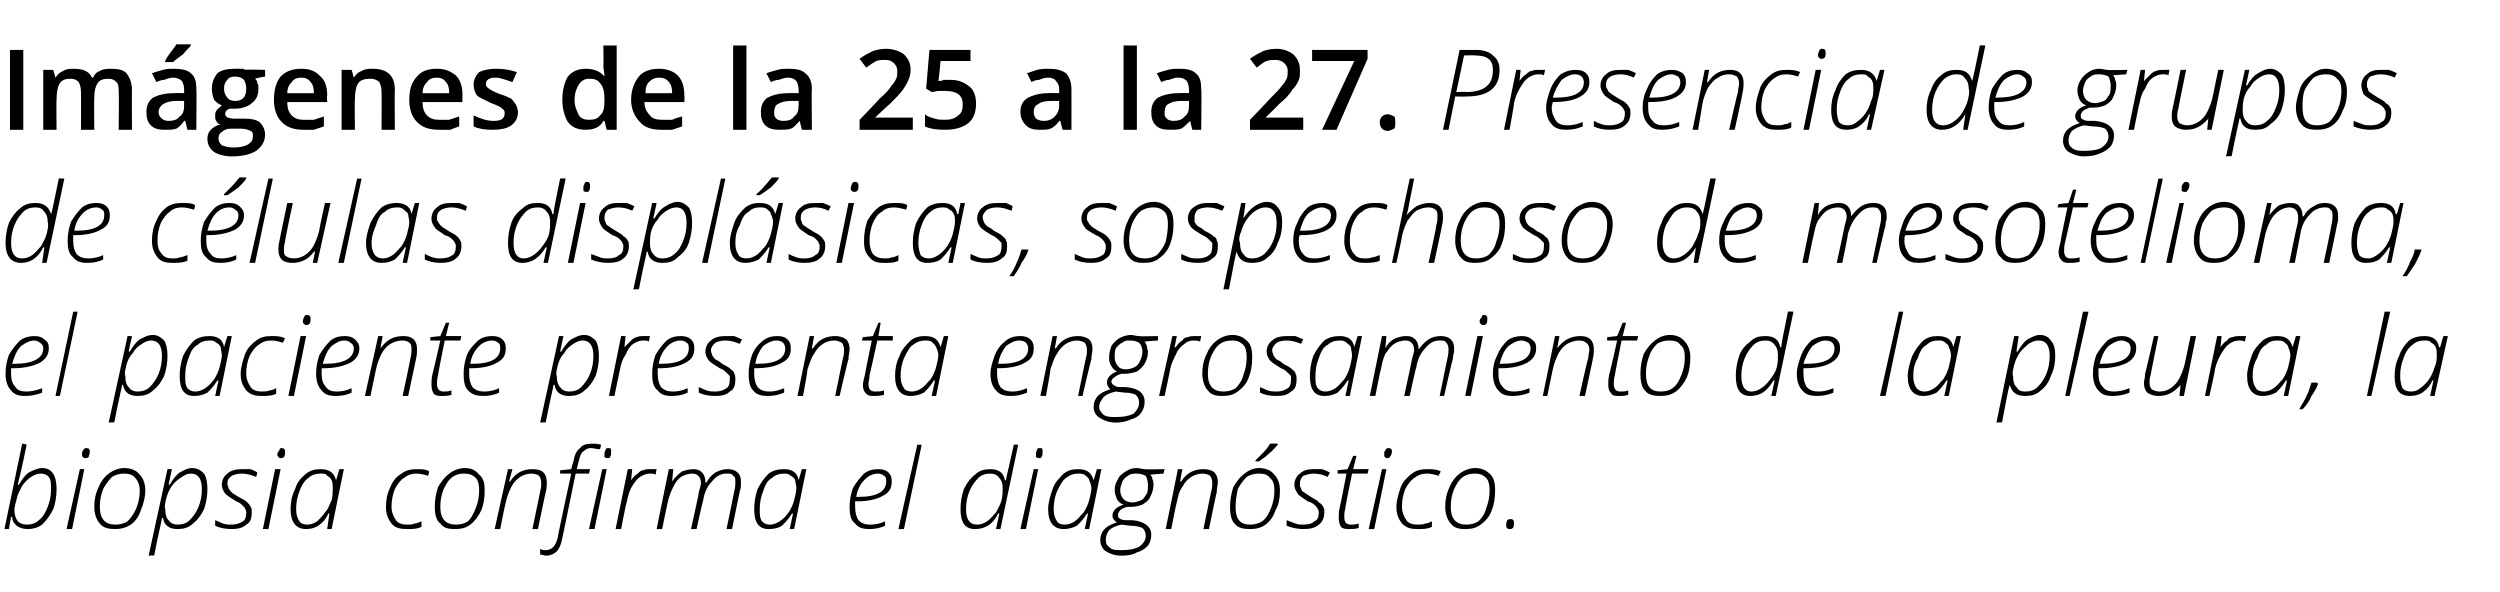 <?xml version="1.0" standalone="no"?><!DOCTYPE svg PUBLIC "-//W3C//DTD SVG 1.1//EN" "http://www.w3.org/Graphics/SVG/1.1/DTD/svg11.dtd"><svg xmlns="http://www.w3.org/2000/svg" version="1.1" width="225.4px" height="53.4px" viewBox="0 -4 225.4 53.4" style="top:-4px">  <desc>Imágenes de la 25 a la 27 Presencia de grupos de células displásicas, sospechoso de mesotelioma, el paciente present</desc>  <defs/>  <g id="Polygon120962">    <path d="M 0.4 43.7 L 2 36 C 2 36 2.44 36.06 2.4 36.1 C 2 38.1 1.7 39.3 1.6 39.7 C 1.6 39.7 1.7 39.7 1.7 39.7 C 2 39.2 2.3 38.8 2.6 38.6 C 3 38.4 3.4 38.2 3.8 38.2 C 4.7 38.2 5.1 38.9 5.1 40.1 C 5.1 40.7 5 41.4 4.8 41.9 C 4.5 42.5 4.2 42.9 3.8 43.3 C 3.4 43.6 2.9 43.7 2.5 43.7 C 2.1 43.7 1.8 43.6 1.5 43.4 C 1.3 43.2 1.1 43 1.1 42.6 C 1.07 42.63 1 42.6 1 42.6 L 0.8 43.7 L 0.4 43.7 Z M 1.3 42 C 1.3 42.4 1.4 42.7 1.6 43 C 1.8 43.2 2.1 43.3 2.4 43.3 C 2.8 43.3 3.2 43.2 3.5 42.9 C 3.9 42.6 4.1 42.2 4.3 41.7 C 4.5 41.2 4.6 40.7 4.6 40.1 C 4.6 39.6 4.6 39.3 4.4 39 C 4.2 38.8 4 38.7 3.7 38.7 C 3.4 38.7 3.1 38.8 2.8 39 C 2.5 39.2 2.2 39.5 2 39.8 C 1.8 40.2 1.6 40.5 1.5 41 C 1.4 41.4 1.3 41.7 1.3 42 Z M 6 43.7 L 7.2 38.3 L 7.6 38.3 L 6.5 43.7 L 6 43.7 Z M 7.4 37 C 7.4 36.8 7.4 36.7 7.5 36.6 C 7.6 36.4 7.7 36.4 7.8 36.4 C 8 36.4 8.1 36.5 8.1 36.7 C 8.1 36.9 8 37.1 8 37.2 C 7.9 37.3 7.8 37.3 7.7 37.3 C 7.6 37.3 7.5 37.3 7.5 37.2 C 7.4 37.2 7.4 37.1 7.4 37 Z M 8.5 41.7 C 8.5 41.1 8.6 40.5 8.9 39.9 C 9.1 39.4 9.4 39 9.8 38.7 C 10.2 38.4 10.7 38.2 11.2 38.2 C 11.8 38.2 12.3 38.4 12.6 38.8 C 12.9 39.1 13.1 39.6 13.1 40.2 C 13.1 40.9 12.9 41.5 12.7 42 C 12.5 42.6 12.2 43 11.8 43.3 C 11.3 43.6 10.9 43.7 10.4 43.7 C 9.8 43.7 9.3 43.6 9 43.2 C 8.7 42.9 8.5 42.3 8.5 41.7 Z M 9 41.7 C 9 42.8 9.5 43.3 10.4 43.3 C 10.8 43.3 11.2 43.2 11.5 43 C 11.8 42.7 12.1 42.3 12.3 41.8 C 12.5 41.3 12.6 40.8 12.6 40.2 C 12.6 39.7 12.4 39.3 12.2 39.1 C 12 38.8 11.6 38.7 11.2 38.7 C 10.8 38.7 10.4 38.8 10.1 39 C 9.8 39.3 9.5 39.7 9.3 40.1 C 9.1 40.6 9 41.1 9 41.7 Z M 13.4 46.1 L 15.1 38.3 L 15.5 38.3 L 15.2 39.7 C 15.2 39.7 15.27 39.68 15.3 39.7 C 15.6 39.2 15.9 38.8 16.2 38.6 C 16.6 38.4 16.9 38.2 17.3 38.2 C 17.8 38.2 18.1 38.4 18.4 38.7 C 18.6 39 18.7 39.5 18.7 40.1 C 18.7 40.7 18.6 41.3 18.4 41.9 C 18.1 42.5 17.8 42.9 17.4 43.2 C 17 43.6 16.5 43.7 16 43.7 C 15.3 43.7 14.8 43.4 14.7 42.7 C 14.7 42.7 14.6 42.7 14.6 42.7 C 14.6 42.9 14.3 44 13.9 46.1 C 13.9 46.05 13.4 46.1 13.4 46.1 Z M 14.9 41.9 C 14.9 42.4 15 42.7 15.2 42.9 C 15.4 43.2 15.7 43.3 16 43.3 C 16.4 43.3 16.8 43.2 17.1 42.9 C 17.4 42.6 17.7 42.2 17.9 41.7 C 18.1 41.2 18.2 40.7 18.2 40.1 C 18.2 39.2 17.9 38.7 17.2 38.7 C 16.9 38.7 16.7 38.8 16.4 39 C 16.1 39.2 15.8 39.4 15.5 39.8 C 15.3 40.1 15.1 40.5 15 40.9 C 14.9 41.3 14.8 41.7 14.9 41.9 Z M 20.9 43.7 C 20.3 43.7 19.8 43.6 19.4 43.4 C 19.4 43.4 19.4 42.9 19.4 42.9 C 19.6 43 19.9 43.1 20.1 43.2 C 20.4 43.3 20.6 43.3 20.8 43.3 C 21.3 43.3 21.6 43.2 21.9 43 C 22.1 42.9 22.2 42.6 22.2 42.2 C 22.2 42.1 22.2 42 22.1 41.9 C 22.1 41.8 22 41.7 21.9 41.6 C 21.8 41.5 21.6 41.3 21.3 41.2 C 20.8 40.9 20.5 40.7 20.3 40.5 C 20.1 40.2 20 40 20 39.7 C 20 39.3 20.2 38.9 20.5 38.7 C 20.8 38.4 21.3 38.3 21.8 38.3 C 22 38.3 22.3 38.3 22.6 38.3 C 22.8 38.4 23.1 38.5 23.2 38.6 C 23.2 38.6 23.1 39 23.1 39 C 22.6 38.8 22.2 38.7 21.8 38.7 C 21.4 38.7 21.1 38.8 20.9 38.9 C 20.6 39.1 20.5 39.3 20.5 39.6 C 20.5 39.8 20.6 39.9 20.6 40 C 20.7 40.2 20.8 40.3 20.9 40.4 C 21 40.5 21.2 40.6 21.5 40.8 C 21.9 41 22.1 41.1 22.3 41.3 C 22.4 41.4 22.5 41.5 22.6 41.7 C 22.7 41.8 22.7 42 22.7 42.2 C 22.7 42.7 22.6 43.1 22.2 43.3 C 21.9 43.6 21.4 43.7 20.9 43.7 C 20.9 43.7 20.9 43.7 20.9 43.7 Z M 23.7 43.7 L 24.8 38.3 L 25.3 38.3 L 24.2 43.7 L 23.7 43.7 Z M 25 37 C 25 36.8 25.1 36.7 25.2 36.6 C 25.2 36.4 25.3 36.4 25.4 36.4 C 25.6 36.4 25.7 36.5 25.7 36.7 C 25.7 36.9 25.7 37.1 25.6 37.2 C 25.5 37.3 25.5 37.3 25.3 37.3 C 25.2 37.3 25.2 37.3 25.1 37.2 C 25.1 37.2 25 37.1 25 37 Z M 27.6 43.7 C 26.7 43.7 26.2 43.1 26.2 41.9 C 26.2 41.3 26.3 40.7 26.6 40.1 C 26.8 39.5 27.1 39.1 27.6 38.7 C 28 38.4 28.4 38.3 28.9 38.3 C 29.7 38.3 30.1 38.6 30.3 39.3 C 30.27 39.33 30.3 39.3 30.3 39.3 L 30.6 38.3 L 31 38.3 L 29.9 43.7 L 29.5 43.7 L 29.7 42.3 C 29.7 42.3 29.65 42.31 29.6 42.3 C 29.4 42.8 29.1 43.1 28.7 43.4 C 28.4 43.6 28 43.7 27.6 43.7 C 27.6 43.7 27.6 43.7 27.6 43.7 Z M 26.7 41.9 C 26.7 42.4 26.8 42.7 27 43 C 27.1 43.2 27.4 43.3 27.7 43.3 C 28 43.3 28.3 43.2 28.6 43 C 28.8 42.8 29.1 42.5 29.3 42.2 C 29.6 41.9 29.7 41.5 29.9 41.1 C 30 40.7 30 40.3 30 40 C 30 39.8 30 39.5 29.9 39.3 C 29.8 39.1 29.7 39 29.5 38.9 C 29.4 38.7 29.2 38.7 28.9 38.7 C 28.5 38.7 28.1 38.8 27.8 39.1 C 27.5 39.3 27.2 39.7 27 40.3 C 26.8 40.8 26.7 41.3 26.7 41.9 Z M 34.8 41.7 C 34.8 41.1 34.9 40.5 35.2 39.9 C 35.4 39.4 35.7 39 36.2 38.7 C 36.6 38.4 37 38.3 37.6 38.3 C 38 38.3 38.4 38.3 38.7 38.5 C 38.7 38.5 38.6 38.9 38.6 38.9 C 38.3 38.8 37.9 38.7 37.5 38.7 C 37.1 38.7 36.8 38.8 36.4 39.1 C 36.1 39.3 35.8 39.7 35.6 40.1 C 35.4 40.6 35.3 41.1 35.3 41.7 C 35.3 42.2 35.5 42.6 35.7 42.9 C 35.9 43.2 36.3 43.3 36.7 43.3 C 36.9 43.3 37.2 43.3 37.4 43.2 C 37.5 43.2 37.8 43.1 38 43 C 38 43 38 43.5 38 43.5 C 37.6 43.7 37.2 43.7 36.7 43.7 C 36.1 43.7 35.6 43.6 35.3 43.2 C 35 42.8 34.8 42.4 34.8 41.7 Z M 39.2 41.7 C 39.2 41.1 39.3 40.5 39.5 39.9 C 39.8 39.4 40.1 39 40.5 38.7 C 40.9 38.4 41.4 38.2 41.9 38.2 C 42.5 38.2 42.9 38.4 43.2 38.8 C 43.6 39.1 43.7 39.6 43.7 40.2 C 43.7 40.9 43.6 41.5 43.4 42 C 43.1 42.6 42.8 43 42.4 43.3 C 42 43.6 41.6 43.7 41 43.7 C 40.4 43.7 40 43.6 39.7 43.2 C 39.3 42.9 39.2 42.3 39.2 41.7 Z M 39.7 41.7 C 39.7 42.8 40.2 43.3 41.1 43.3 C 41.5 43.3 41.9 43.2 42.2 43 C 42.5 42.7 42.7 42.3 42.9 41.8 C 43.1 41.3 43.2 40.8 43.2 40.2 C 43.2 39.7 43.1 39.3 42.9 39.1 C 42.6 38.8 42.3 38.7 41.8 38.7 C 41.4 38.7 41.1 38.8 40.8 39 C 40.4 39.3 40.2 39.7 40 40.1 C 39.8 40.6 39.7 41.1 39.7 41.7 Z M 44.6 43.7 L 45.8 38.3 L 46.2 38.3 L 45.9 39.4 C 45.9 39.4 46 39.42 46 39.4 C 46.5 38.6 47.2 38.3 48 38.3 C 48.5 38.3 48.8 38.4 49 38.6 C 49.2 38.8 49.3 39.1 49.3 39.5 C 49.3 39.7 49.3 40 49.2 40.4 C 49.19 40.36 48.5 43.7 48.5 43.7 L 48 43.7 C 48 43.7 48.72 40.27 48.7 40.3 C 48.8 40 48.8 39.7 48.8 39.5 C 48.8 39.3 48.7 39 48.6 38.9 C 48.5 38.8 48.2 38.7 47.9 38.7 C 47.6 38.7 47.2 38.8 46.9 39 C 46.6 39.2 46.3 39.5 46.1 39.9 C 45.9 40.3 45.7 40.8 45.6 41.3 C 45.57 41.31 45.1 43.7 45.1 43.7 L 44.6 43.7 Z M 48.7 45.5 C 48.9 45.6 49.1 45.6 49.2 45.6 C 49.5 45.6 49.7 45.5 49.9 45.3 C 50 45.2 50.2 44.9 50.3 44.4 C 50.26 44.43 51.5 38.7 51.5 38.7 L 50.5 38.7 L 50.5 38.4 L 51.5 38.3 C 51.5 38.3 51.7 37.56 51.7 37.6 C 51.8 37 52 36.6 52.3 36.4 C 52.5 36.1 52.9 36 53.4 36 C 53.6 36 53.9 36 54.2 36.1 C 54.2 36.1 54.1 36.5 54.1 36.5 C 53.8 36.5 53.5 36.4 53.3 36.4 C 53 36.4 52.8 36.5 52.6 36.7 C 52.4 36.8 52.3 37.1 52.2 37.5 C 52.18 37.54 52 38.3 52 38.3 L 53.2 38.3 L 53.1 38.7 L 51.9 38.7 C 51.9 38.7 50.7 44.55 50.7 44.5 C 50.6 45.1 50.4 45.5 50.2 45.7 C 50 45.9 49.7 46.1 49.2 46.1 C 49.1 46.1 48.9 46 48.7 46 C 48.7 46 48.7 45.5 48.7 45.5 Z M 53.1 43.7 L 54.3 38.3 L 54.7 38.3 L 53.6 43.7 L 53.1 43.7 Z M 54.5 37 C 54.5 36.8 54.5 36.7 54.6 36.6 C 54.6 36.4 54.7 36.4 54.9 36.4 C 55.1 36.4 55.1 36.5 55.1 36.7 C 55.1 36.9 55.1 37.1 55 37.2 C 55 37.3 54.9 37.3 54.8 37.3 C 54.7 37.3 54.6 37.3 54.5 37.2 C 54.5 37.2 54.5 37.1 54.5 37 Z M 55.5 43.7 L 56.6 38.3 L 57 38.3 L 56.9 39.3 C 56.9 39.3 56.9 39.35 56.9 39.3 C 57.1 39 57.3 38.8 57.5 38.7 C 57.7 38.5 57.8 38.4 58 38.4 C 58.2 38.3 58.4 38.3 58.6 38.3 C 58.8 38.3 59 38.3 59.2 38.3 C 59.2 38.3 59.1 38.8 59.1 38.8 C 59 38.7 58.8 38.7 58.6 38.7 C 58.3 38.7 58 38.8 57.7 39 C 57.4 39.2 57.2 39.5 56.9 40 C 56.7 40.4 56.6 40.8 56.5 41.3 C 56.45 41.31 56 43.7 56 43.7 L 55.5 43.7 Z M 59.2 43.7 L 60.3 38.3 L 60.7 38.3 L 60.6 39.4 C 60.6 39.4 60.6 39.37 60.6 39.4 C 60.9 39 61.2 38.7 61.5 38.5 C 61.8 38.4 62.2 38.3 62.5 38.3 C 62.9 38.3 63.1 38.4 63.3 38.6 C 63.5 38.8 63.6 39.1 63.6 39.5 C 63.6 39.5 63.7 39.5 63.7 39.5 C 63.9 39.1 64.2 38.8 64.5 38.6 C 64.9 38.4 65.2 38.3 65.6 38.3 C 66 38.3 66.3 38.4 66.5 38.6 C 66.7 38.8 66.8 39 66.8 39.4 C 66.8 39.5 66.8 39.6 66.8 39.7 C 66.8 39.8 66.8 40 66.7 40.3 C 66.7 40.28 66 43.7 66 43.7 L 65.5 43.7 C 65.5 43.7 66.21 40.33 66.2 40.3 C 66.3 39.9 66.3 39.7 66.3 39.5 C 66.3 39.2 66.3 39 66.1 38.9 C 66 38.7 65.8 38.7 65.5 38.7 C 65 38.7 64.6 38.9 64.2 39.4 C 63.8 39.8 63.5 40.4 63.4 41.1 C 63.37 41.12 62.8 43.7 62.8 43.7 L 62.3 43.7 C 62.3 43.7 63.05 40.36 63 40.4 C 63.1 40 63.2 39.7 63.2 39.6 C 63.2 39 62.9 38.7 62.4 38.7 C 62.1 38.7 61.7 38.8 61.4 39 C 61.1 39.2 60.9 39.5 60.7 39.9 C 60.5 40.3 60.3 40.8 60.2 41.3 C 60.18 41.33 59.7 43.7 59.7 43.7 L 59.2 43.7 Z M 69.3 43.7 C 68.4 43.7 68 43.1 68 41.9 C 68 41.3 68.1 40.7 68.3 40.1 C 68.6 39.5 68.9 39.1 69.3 38.7 C 69.7 38.4 70.2 38.3 70.7 38.3 C 71.4 38.3 71.9 38.6 72 39.3 C 72.02 39.33 72 39.3 72 39.3 L 72.3 38.3 L 72.7 38.3 L 71.6 43.7 L 71.2 43.7 L 71.5 42.3 C 71.5 42.3 71.4 42.31 71.4 42.3 C 71.1 42.8 70.8 43.1 70.5 43.4 C 70.2 43.6 69.8 43.7 69.3 43.7 C 69.3 43.7 69.3 43.7 69.3 43.7 Z M 68.5 41.9 C 68.5 42.4 68.5 42.7 68.7 43 C 68.9 43.2 69.1 43.3 69.4 43.3 C 69.7 43.3 70 43.2 70.3 43 C 70.6 42.8 70.9 42.5 71.1 42.2 C 71.3 41.9 71.5 41.5 71.6 41.1 C 71.7 40.7 71.8 40.3 71.8 40 C 71.8 39.8 71.7 39.5 71.7 39.3 C 71.6 39.1 71.5 39 71.3 38.9 C 71.1 38.7 70.9 38.7 70.7 38.7 C 70.3 38.7 69.9 38.8 69.6 39.1 C 69.2 39.3 69 39.7 68.8 40.3 C 68.6 40.8 68.5 41.3 68.5 41.9 Z M 76.6 41.7 C 76.6 41.1 76.7 40.6 76.9 40 C 77.2 39.5 77.5 39.1 77.9 38.7 C 78.3 38.4 78.7 38.3 79.2 38.3 C 79.6 38.3 79.9 38.4 80.1 38.6 C 80.3 38.8 80.4 39 80.4 39.4 C 80.4 40 80.2 40.4 79.6 40.7 C 79.1 41 78.3 41.2 77.3 41.2 C 77.3 41.2 77.1 41.2 77.1 41.2 C 77.1 41.3 77.1 41.5 77.1 41.7 C 77.1 42.2 77.2 42.6 77.4 42.9 C 77.7 43.2 78 43.3 78.5 43.3 C 78.9 43.3 79.4 43.2 79.8 43 C 79.8 43 79.8 43.4 79.8 43.4 C 79.4 43.6 78.9 43.7 78.4 43.7 C 77.8 43.7 77.4 43.6 77.1 43.2 C 76.7 42.9 76.6 42.4 76.6 41.7 Z M 77.2 40.8 C 77.2 40.8 77.4 40.8 77.4 40.8 C 79.1 40.8 79.9 40.3 79.9 39.4 C 79.9 39.2 79.9 39 79.7 38.9 C 79.6 38.8 79.4 38.7 79.2 38.7 C 78.7 38.7 78.3 38.9 78 39.2 C 77.6 39.6 77.3 40.1 77.2 40.8 Z M 81 43.7 L 82.7 36.1 L 83.1 36.1 L 81.5 43.7 L 81 43.7 Z M 87.9 43.7 C 87 43.7 86.6 43.1 86.6 41.9 C 86.6 41.3 86.7 40.7 86.9 40.1 C 87.2 39.5 87.5 39.1 87.9 38.8 C 88.3 38.4 88.8 38.3 89.3 38.3 C 90 38.3 90.5 38.6 90.6 39.3 C 90.6 39.3 90.7 39.3 90.7 39.3 C 90.7 39.1 91 38 91.4 36.1 C 91.35 36.07 91.8 36.1 91.8 36.1 L 90.2 43.7 L 89.8 43.7 L 90.1 42.3 C 90.1 42.3 90.02 42.31 90 42.3 C 89.5 43.3 88.8 43.7 87.9 43.7 C 87.9 43.7 87.9 43.7 87.9 43.7 Z M 87.1 41.9 C 87.1 42.8 87.4 43.3 88.1 43.3 C 88.4 43.3 88.7 43.2 89 43 C 89.3 42.8 89.5 42.5 89.8 42.2 C 90 41.8 90.2 41.5 90.3 41.1 C 90.4 40.7 90.4 40.3 90.4 40 C 90.4 39.6 90.3 39.3 90.1 39.1 C 89.9 38.8 89.6 38.7 89.3 38.7 C 88.9 38.7 88.5 38.8 88.2 39.1 C 87.9 39.4 87.6 39.8 87.4 40.3 C 87.2 40.8 87.1 41.3 87.1 41.9 Z M 92 43.7 L 93.2 38.3 L 93.6 38.3 L 92.5 43.7 L 92 43.7 Z M 93.4 37 C 93.4 36.8 93.4 36.7 93.5 36.6 C 93.5 36.4 93.6 36.4 93.8 36.4 C 94 36.4 94 36.5 94 36.7 C 94 36.9 94 37.1 93.9 37.2 C 93.9 37.3 93.8 37.3 93.7 37.3 C 93.6 37.3 93.5 37.3 93.4 37.2 C 93.4 37.2 93.4 37.1 93.4 37 Z M 95.9 43.7 C 95 43.7 94.5 43.1 94.5 41.9 C 94.5 41.3 94.7 40.7 94.9 40.1 C 95.1 39.5 95.5 39.1 95.9 38.7 C 96.3 38.4 96.7 38.3 97.2 38.3 C 98 38.3 98.4 38.6 98.6 39.3 C 98.59 39.33 98.6 39.3 98.6 39.3 L 98.9 38.3 L 99.3 38.3 L 98.2 43.7 L 97.8 43.7 L 98.1 42.3 C 98.1 42.3 97.97 42.31 98 42.3 C 97.7 42.8 97.4 43.1 97.1 43.4 C 96.7 43.6 96.3 43.7 95.9 43.7 C 95.9 43.7 95.9 43.7 95.9 43.7 Z M 95 41.9 C 95 42.4 95.1 42.7 95.3 43 C 95.4 43.2 95.7 43.3 96 43.3 C 96.3 43.3 96.6 43.2 96.9 43 C 97.2 42.8 97.4 42.5 97.7 42.2 C 97.9 41.9 98.1 41.5 98.2 41.1 C 98.3 40.7 98.4 40.3 98.4 40 C 98.4 39.8 98.3 39.5 98.2 39.3 C 98.2 39.1 98 39 97.9 38.9 C 97.7 38.7 97.5 38.7 97.2 38.7 C 96.8 38.7 96.5 38.8 96.1 39.1 C 95.8 39.3 95.6 39.7 95.3 40.3 C 95.1 40.8 95 41.3 95 41.9 Z M 99.2 44.7 C 99.2 43.9 99.7 43.4 100.7 43.1 C 100.4 42.9 100.3 42.7 100.3 42.5 C 100.3 42.1 100.6 41.7 101.3 41.5 C 101 41.4 100.8 41.2 100.7 41 C 100.6 40.7 100.5 40.5 100.5 40.2 C 100.5 39.8 100.6 39.5 100.8 39.2 C 100.9 38.9 101.2 38.7 101.5 38.5 C 101.8 38.3 102.1 38.2 102.5 38.2 C 102.7 38.2 103 38.3 103.2 38.3 C 103.21 38.34 105 38.3 105 38.3 L 104.9 38.7 C 104.9 38.7 103.71 38.78 103.7 38.8 C 103.8 38.9 103.9 39 103.9 39.2 C 104 39.4 104 39.6 104 39.7 C 104 40.1 103.9 40.4 103.7 40.8 C 103.6 41.1 103.3 41.3 103 41.5 C 102.7 41.6 102.4 41.7 102 41.7 C 101.8 41.7 101.7 41.7 101.6 41.7 C 101.3 41.8 101.1 41.9 101 42 C 100.9 42.1 100.8 42.3 100.8 42.4 C 100.8 42.5 100.8 42.7 100.9 42.7 C 101 42.8 101.2 42.9 101.5 42.9 C 101.5 42.9 102.1 42.9 102.1 42.9 C 103.2 43 103.8 43.5 103.8 44.2 C 103.8 44.6 103.7 44.9 103.5 45.2 C 103.2 45.5 102.9 45.7 102.5 45.8 C 102.2 46 101.7 46.1 101.1 46.1 C 100.5 46.1 100 45.9 99.7 45.7 C 99.4 45.5 99.2 45.1 99.2 44.7 Z M 99.7 44.7 C 99.7 45 99.8 45.2 100.1 45.4 C 100.3 45.6 100.7 45.6 101.2 45.6 C 101.8 45.6 102.3 45.5 102.7 45.3 C 103.1 45 103.3 44.7 103.3 44.3 C 103.3 44 103.2 43.8 103 43.6 C 102.8 43.5 102.4 43.4 101.9 43.4 C 101.9 43.4 101.1 43.3 101.1 43.3 C 100.6 43.4 100.2 43.6 100 43.8 C 99.8 44.1 99.7 44.3 99.7 44.7 Z M 101 40.2 C 101 40.5 101.1 40.8 101.3 41 C 101.5 41.2 101.8 41.3 102.1 41.3 C 102.4 41.3 102.6 41.2 102.9 41.1 C 103.1 41 103.2 40.8 103.4 40.5 C 103.5 40.3 103.5 40 103.5 39.7 C 103.5 39.4 103.4 39.1 103.3 38.9 C 103.1 38.8 102.8 38.7 102.5 38.7 C 102.2 38.7 101.9 38.7 101.7 38.9 C 101.5 39 101.3 39.2 101.2 39.4 C 101.1 39.7 101 39.9 101 40.2 Z M 105.1 43.7 L 106.2 38.3 L 106.6 38.3 L 106.4 39.4 C 106.4 39.4 106.49 39.42 106.5 39.4 C 107 38.6 107.7 38.3 108.5 38.3 C 108.9 38.3 109.3 38.4 109.5 38.6 C 109.7 38.8 109.8 39.1 109.8 39.5 C 109.8 39.7 109.7 40 109.7 40.4 C 109.68 40.36 109 43.7 109 43.7 L 108.5 43.7 C 108.5 43.7 109.21 40.27 109.2 40.3 C 109.3 40 109.3 39.7 109.3 39.5 C 109.3 39.3 109.2 39 109.1 38.9 C 109 38.8 108.7 38.7 108.4 38.7 C 108.1 38.7 107.7 38.8 107.4 39 C 107.1 39.2 106.8 39.5 106.6 39.9 C 106.3 40.3 106.2 40.8 106.1 41.3 C 106.06 41.31 105.6 43.7 105.6 43.7 L 105.1 43.7 Z M 110.9 41.7 C 110.9 41.1 111 40.5 111.2 39.9 C 111.5 39.4 111.8 39 112.2 38.7 C 112.6 38.4 113 38.2 113.5 38.2 C 114.1 38.2 114.6 38.4 114.9 38.8 C 115.2 39.1 115.4 39.6 115.4 40.2 C 115.4 40.9 115.3 41.5 115 42 C 114.8 42.6 114.5 43 114.1 43.3 C 113.7 43.6 113.2 43.7 112.7 43.7 C 112.1 43.7 111.6 43.6 111.3 43.2 C 111 42.9 110.9 42.3 110.9 41.7 Z M 111.4 41.7 C 111.4 42.8 111.8 43.3 112.7 43.3 C 113.1 43.3 113.5 43.2 113.8 43 C 114.2 42.7 114.4 42.3 114.6 41.8 C 114.8 41.3 114.9 40.8 114.9 40.2 C 114.9 39.7 114.8 39.3 114.5 39.1 C 114.3 38.8 114 38.7 113.5 38.7 C 113.1 38.7 112.7 38.8 112.4 39 C 112.1 39.3 111.8 39.7 111.6 40.1 C 111.5 40.6 111.4 41.1 111.4 41.7 Z M 113.2 37.6 C 113.2 37.6 113.18 37.49 113.2 37.5 C 113.4 37.3 113.6 37.1 113.9 36.8 C 114.2 36.5 114.4 36.2 114.5 36 C 114.54 35.99 115.2 36 115.2 36 C 115.2 36 115.21 36.1 115.2 36.1 C 115 36.3 114.8 36.6 114.4 36.9 C 114.1 37.2 113.8 37.4 113.5 37.6 C 113.5 37.59 113.2 37.6 113.2 37.6 Z M 117.5 43.7 C 117 43.7 116.5 43.6 116 43.4 C 116 43.4 116 42.9 116 42.9 C 116.3 43 116.5 43.1 116.8 43.2 C 117 43.3 117.3 43.3 117.5 43.3 C 118 43.3 118.3 43.2 118.5 43 C 118.8 42.9 118.9 42.6 118.9 42.2 C 118.9 42.1 118.9 42 118.8 41.9 C 118.8 41.8 118.7 41.7 118.6 41.6 C 118.5 41.5 118.3 41.3 117.9 41.2 C 117.5 40.9 117.1 40.7 117 40.5 C 116.8 40.2 116.7 40 116.7 39.7 C 116.7 39.3 116.9 38.9 117.2 38.7 C 117.5 38.4 117.9 38.3 118.4 38.3 C 118.7 38.3 119 38.3 119.2 38.3 C 119.5 38.4 119.7 38.5 119.9 38.6 C 119.9 38.6 119.7 39 119.7 39 C 119.3 38.8 118.9 38.7 118.4 38.7 C 118.1 38.7 117.8 38.8 117.5 38.9 C 117.3 39.1 117.2 39.3 117.2 39.6 C 117.2 39.8 117.2 39.9 117.3 40 C 117.3 40.2 117.4 40.3 117.6 40.4 C 117.7 40.5 117.9 40.6 118.2 40.8 C 118.5 41 118.8 41.1 118.9 41.3 C 119.1 41.4 119.2 41.5 119.3 41.7 C 119.4 41.8 119.4 42 119.4 42.2 C 119.4 42.7 119.2 43.1 118.9 43.3 C 118.6 43.6 118.1 43.7 117.5 43.7 C 117.5 43.7 117.5 43.7 117.5 43.7 Z M 120.6 38.7 L 120.6 38.4 L 121.5 38.3 L 122 37.1 L 122.3 37.1 L 122 38.3 L 123.4 38.3 L 123.3 38.7 L 121.9 38.7 C 121.9 38.7 121.26 41.84 121.3 41.8 C 121.2 42.2 121.2 42.4 121.2 42.6 C 121.2 43.1 121.4 43.3 121.8 43.3 C 122 43.3 122.2 43.3 122.5 43.2 C 122.5 43.2 122.5 43.6 122.5 43.6 C 122.2 43.7 121.9 43.7 121.7 43.7 C 121.4 43.7 121.1 43.7 120.9 43.5 C 120.8 43.3 120.7 43.1 120.7 42.7 C 120.7 42.5 120.7 42.1 120.8 41.7 C 120.82 41.7 121.4 38.7 121.4 38.7 L 120.6 38.7 Z M 123.4 43.7 L 124.6 38.3 L 125 38.3 L 123.9 43.7 L 123.4 43.7 Z M 124.8 37 C 124.8 36.8 124.8 36.7 124.9 36.6 C 125 36.4 125.1 36.4 125.2 36.4 C 125.4 36.4 125.5 36.5 125.5 36.7 C 125.5 36.9 125.4 37.1 125.3 37.2 C 125.3 37.3 125.2 37.3 125.1 37.3 C 125 37.3 124.9 37.3 124.9 37.2 C 124.8 37.2 124.8 37.1 124.8 37 Z M 125.9 41.7 C 125.9 41.1 126.1 40.5 126.3 39.9 C 126.5 39.4 126.9 39 127.3 38.7 C 127.7 38.4 128.1 38.3 128.7 38.3 C 129.1 38.3 129.5 38.3 129.9 38.5 C 129.9 38.5 129.7 38.9 129.7 38.9 C 129.4 38.8 129 38.7 128.7 38.7 C 128.2 38.7 127.9 38.8 127.5 39.1 C 127.2 39.3 126.9 39.7 126.7 40.1 C 126.5 40.6 126.4 41.1 126.4 41.7 C 126.4 42.2 126.6 42.6 126.8 42.9 C 127 43.2 127.4 43.3 127.8 43.3 C 128 43.3 128.3 43.3 128.5 43.2 C 128.7 43.2 128.9 43.1 129.1 43 C 129.1 43 129.1 43.5 129.1 43.5 C 128.7 43.7 128.3 43.7 127.8 43.7 C 127.2 43.7 126.8 43.6 126.4 43.2 C 126.1 42.8 125.9 42.4 125.9 41.7 Z M 130.3 41.7 C 130.3 41.1 130.4 40.5 130.7 39.9 C 130.9 39.4 131.2 39 131.6 38.7 C 132 38.4 132.5 38.2 133 38.2 C 133.6 38.2 134 38.4 134.4 38.8 C 134.7 39.1 134.8 39.6 134.8 40.2 C 134.8 40.9 134.7 41.5 134.5 42 C 134.3 42.6 133.9 43 133.5 43.3 C 133.1 43.6 132.7 43.7 132.1 43.7 C 131.5 43.7 131.1 43.6 130.8 43.2 C 130.5 42.9 130.3 42.3 130.3 41.7 Z M 130.8 41.7 C 130.8 42.8 131.3 43.3 132.2 43.3 C 132.6 43.3 133 43.2 133.3 43 C 133.6 42.7 133.9 42.3 134 41.8 C 134.2 41.3 134.3 40.8 134.3 40.2 C 134.3 39.7 134.2 39.3 134 39.1 C 133.7 38.8 133.4 38.7 133 38.7 C 132.5 38.7 132.2 38.8 131.9 39 C 131.5 39.3 131.3 39.7 131.1 40.1 C 130.9 40.6 130.8 41.1 130.8 41.7 Z M 136.1 43.7 C 135.9 43.7 135.8 43.6 135.8 43.4 C 135.8 43.2 135.8 43.1 135.9 42.9 C 136 42.8 136.1 42.8 136.2 42.8 C 136.4 42.8 136.5 42.9 136.5 43.1 C 136.5 43.3 136.5 43.5 136.4 43.6 C 136.3 43.7 136.2 43.7 136.1 43.7 C 136.1 43.7 136.1 43.7 136.1 43.7 Z " stroke="none" fill="#000"/>  </g>  <g id="Polygon120961">    <path d="M 0.5 29.7 C 0.5 29.1 0.6 28.6 0.8 28 C 1.1 27.5 1.4 27.1 1.8 26.7 C 2.2 26.4 2.7 26.3 3.1 26.3 C 3.5 26.3 3.8 26.4 4 26.6 C 4.3 26.8 4.4 27 4.4 27.4 C 4.4 28 4.1 28.4 3.6 28.7 C 3 29 2.2 29.2 1.2 29.2 C 1.2 29.2 1 29.2 1 29.2 C 1 29.3 1 29.5 1 29.7 C 1 30.2 1.1 30.6 1.4 30.9 C 1.6 31.2 1.9 31.3 2.4 31.3 C 2.8 31.3 3.3 31.2 3.8 31 C 3.8 31 3.8 31.4 3.8 31.4 C 3.3 31.6 2.8 31.7 2.3 31.7 C 1.7 31.7 1.3 31.6 1 31.2 C 0.7 30.9 0.5 30.4 0.5 29.7 Z M 1.1 28.8 C 1.1 28.8 1.3 28.8 1.3 28.8 C 3 28.8 3.9 28.3 3.9 27.4 C 3.9 27.2 3.8 27 3.6 26.9 C 3.5 26.8 3.3 26.7 3.1 26.7 C 2.7 26.7 2.3 26.9 1.9 27.2 C 1.5 27.6 1.3 28.1 1.1 28.8 Z M 5 31.7 L 6.6 24.1 L 7 24.1 L 5.4 31.7 L 5 31.7 Z M 9.8 34.1 L 11.5 26.3 L 11.9 26.3 L 11.6 27.7 C 11.6 27.7 11.68 27.68 11.7 27.7 C 12 27.2 12.3 26.8 12.6 26.6 C 13 26.4 13.3 26.2 13.8 26.2 C 14.2 26.2 14.5 26.4 14.8 26.7 C 15 27 15.1 27.5 15.1 28.1 C 15.1 28.7 15 29.3 14.8 29.9 C 14.5 30.5 14.2 30.9 13.8 31.2 C 13.4 31.6 12.9 31.7 12.4 31.7 C 11.7 31.7 11.2 31.4 11.1 30.7 C 11.1 30.7 11 30.7 11 30.7 C 11 30.9 10.7 32 10.3 34.1 C 10.31 34.05 9.8 34.1 9.8 34.1 Z M 11.3 29.9 C 11.3 30.4 11.4 30.7 11.6 30.9 C 11.8 31.2 12.1 31.3 12.4 31.3 C 12.8 31.3 13.2 31.2 13.5 30.9 C 13.8 30.6 14.1 30.2 14.3 29.7 C 14.5 29.2 14.6 28.7 14.6 28.1 C 14.6 27.2 14.3 26.7 13.6 26.7 C 13.4 26.7 13.1 26.8 12.8 27 C 12.5 27.2 12.2 27.4 12 27.8 C 11.7 28.1 11.5 28.5 11.4 28.9 C 11.3 29.3 11.2 29.7 11.3 29.9 Z M 17.5 31.7 C 16.6 31.7 16.2 31.1 16.2 29.9 C 16.2 29.3 16.3 28.7 16.5 28.1 C 16.8 27.5 17.1 27.1 17.5 26.7 C 17.9 26.4 18.4 26.3 18.9 26.3 C 19.6 26.3 20.1 26.6 20.2 27.3 C 20.22 27.33 20.2 27.3 20.2 27.3 L 20.5 26.3 L 20.9 26.3 L 19.8 31.7 L 19.4 31.7 L 19.7 30.3 C 19.7 30.3 19.6 30.31 19.6 30.3 C 19.3 30.8 19 31.1 18.7 31.4 C 18.3 31.6 18 31.7 17.5 31.7 C 17.5 31.7 17.5 31.7 17.5 31.7 Z M 16.7 29.9 C 16.7 30.4 16.7 30.7 16.9 31 C 17.1 31.2 17.3 31.3 17.6 31.3 C 17.9 31.3 18.2 31.2 18.5 31 C 18.8 30.8 19.1 30.5 19.3 30.2 C 19.5 29.9 19.7 29.5 19.8 29.1 C 19.9 28.7 20 28.3 20 28 C 20 27.8 19.9 27.5 19.9 27.3 C 19.8 27.1 19.7 27 19.5 26.9 C 19.3 26.7 19.1 26.7 18.9 26.7 C 18.5 26.7 18.1 26.8 17.8 27.1 C 17.4 27.3 17.2 27.7 17 28.3 C 16.8 28.8 16.7 29.3 16.7 29.9 Z M 21.7 29.7 C 21.7 29.1 21.9 28.5 22.1 27.9 C 22.3 27.4 22.7 27 23.1 26.7 C 23.5 26.4 23.9 26.3 24.5 26.3 C 24.9 26.3 25.3 26.3 25.7 26.5 C 25.7 26.5 25.5 26.9 25.5 26.9 C 25.2 26.8 24.8 26.7 24.5 26.7 C 24 26.7 23.7 26.8 23.3 27.1 C 23 27.3 22.7 27.7 22.5 28.1 C 22.3 28.6 22.2 29.1 22.2 29.7 C 22.2 30.2 22.4 30.6 22.6 30.9 C 22.8 31.2 23.2 31.3 23.6 31.3 C 23.8 31.3 24.1 31.3 24.3 31.2 C 24.5 31.2 24.7 31.1 24.9 31 C 24.9 31 24.9 31.5 24.9 31.5 C 24.5 31.7 24.1 31.7 23.6 31.7 C 23 31.7 22.6 31.6 22.2 31.2 C 21.9 30.8 21.7 30.4 21.7 29.7 Z M 26 31.7 L 27.1 26.3 L 27.6 26.3 L 26.5 31.7 L 26 31.7 Z M 27.3 25 C 27.3 24.8 27.4 24.7 27.4 24.6 C 27.5 24.4 27.6 24.4 27.7 24.4 C 27.9 24.4 28 24.5 28 24.7 C 28 24.9 28 25.1 27.9 25.2 C 27.8 25.3 27.7 25.3 27.6 25.3 C 27.5 25.3 27.5 25.3 27.4 25.2 C 27.4 25.2 27.3 25.1 27.3 25 Z M 28.5 29.7 C 28.5 29.1 28.6 28.6 28.8 28 C 29.1 27.5 29.4 27.1 29.8 26.7 C 30.2 26.4 30.6 26.3 31.1 26.3 C 31.5 26.3 31.8 26.4 32 26.6 C 32.2 26.8 32.4 27 32.4 27.4 C 32.4 28 32.1 28.4 31.6 28.7 C 31 29 30.2 29.2 29.2 29.2 C 29.2 29.2 29 29.2 29 29.2 C 29 29.3 29 29.5 29 29.7 C 29 30.2 29.1 30.6 29.4 30.9 C 29.6 31.2 29.9 31.3 30.4 31.3 C 30.8 31.3 31.3 31.2 31.7 31 C 31.7 31 31.7 31.4 31.7 31.4 C 31.3 31.6 30.8 31.7 30.3 31.7 C 29.7 31.7 29.3 31.6 29 31.2 C 28.7 30.9 28.5 30.4 28.5 29.7 Z M 29.1 28.8 C 29.1 28.8 29.3 28.8 29.3 28.8 C 31 28.8 31.9 28.3 31.9 27.4 C 31.9 27.2 31.8 27 31.6 26.9 C 31.5 26.8 31.3 26.7 31.1 26.7 C 30.6 26.7 30.3 26.9 29.9 27.2 C 29.5 27.6 29.3 28.1 29.1 28.8 Z M 32.9 31.7 L 34.1 26.3 L 34.5 26.3 L 34.3 27.4 C 34.3 27.4 34.33 27.42 34.3 27.4 C 34.9 26.6 35.5 26.3 36.4 26.3 C 36.8 26.3 37.1 26.4 37.3 26.6 C 37.5 26.8 37.6 27.1 37.6 27.5 C 37.6 27.7 37.6 28 37.5 28.4 C 37.51 28.36 36.8 31.7 36.8 31.7 L 36.3 31.7 C 36.3 31.7 37.04 28.27 37 28.3 C 37.1 28 37.1 27.7 37.1 27.5 C 37.1 27.3 37.1 27 36.9 26.9 C 36.8 26.8 36.6 26.7 36.3 26.7 C 35.9 26.7 35.6 26.8 35.2 27 C 34.9 27.2 34.6 27.5 34.4 27.9 C 34.2 28.3 34 28.8 33.9 29.3 C 33.89 29.31 33.4 31.7 33.4 31.7 L 32.9 31.7 Z M 38.8 26.7 L 38.8 26.4 L 39.7 26.3 L 40.2 25.1 L 40.5 25.1 L 40.2 26.3 L 41.6 26.3 L 41.5 26.7 L 40.1 26.7 C 40.1 26.7 39.46 29.84 39.5 29.8 C 39.4 30.2 39.4 30.4 39.4 30.6 C 39.4 31.1 39.6 31.3 40 31.3 C 40.2 31.3 40.4 31.3 40.7 31.2 C 40.7 31.2 40.7 31.6 40.7 31.6 C 40.4 31.7 40.1 31.7 39.9 31.7 C 39.6 31.7 39.3 31.7 39.1 31.5 C 39 31.3 38.9 31.1 38.9 30.7 C 38.9 30.5 38.9 30.1 39 29.7 C 39.02 29.7 39.7 26.7 39.7 26.7 L 38.8 26.7 Z M 41.8 29.7 C 41.8 29.1 41.9 28.6 42.1 28 C 42.3 27.5 42.7 27.1 43.1 26.7 C 43.5 26.4 43.9 26.3 44.4 26.3 C 44.8 26.3 45.1 26.4 45.3 26.6 C 45.5 26.8 45.6 27 45.6 27.4 C 45.6 28 45.4 28.4 44.8 28.7 C 44.3 29 43.5 29.2 42.5 29.2 C 42.5 29.2 42.3 29.2 42.3 29.2 C 42.3 29.3 42.3 29.5 42.3 29.7 C 42.3 30.2 42.4 30.6 42.6 30.9 C 42.9 31.2 43.2 31.3 43.7 31.3 C 44.1 31.3 44.6 31.2 45 31 C 45 31 45 31.4 45 31.4 C 44.6 31.6 44.1 31.7 43.6 31.7 C 43 31.7 42.6 31.6 42.2 31.2 C 41.9 30.9 41.8 30.4 41.8 29.7 Z M 42.4 28.8 C 42.4 28.8 42.6 28.8 42.6 28.8 C 44.3 28.8 45.1 28.3 45.1 27.4 C 45.1 27.2 45.1 27 44.9 26.9 C 44.8 26.8 44.6 26.7 44.4 26.7 C 43.9 26.7 43.5 26.9 43.2 27.2 C 42.8 27.6 42.5 28.1 42.4 28.8 Z M 48.7 34.1 L 50.4 26.3 L 50.8 26.3 L 50.5 27.7 C 50.5 27.7 50.58 27.68 50.6 27.7 C 50.9 27.2 51.2 26.8 51.5 26.6 C 51.9 26.4 52.2 26.2 52.7 26.2 C 53.1 26.2 53.4 26.4 53.7 26.7 C 53.9 27 54 27.5 54 28.1 C 54 28.7 53.9 29.3 53.7 29.9 C 53.4 30.5 53.1 30.9 52.7 31.2 C 52.3 31.6 51.8 31.7 51.3 31.7 C 50.6 31.7 50.1 31.4 50 30.7 C 50 30.7 49.9 30.7 49.9 30.7 C 49.9 30.9 49.6 32 49.2 34.1 C 49.21 34.05 48.7 34.1 48.7 34.1 Z M 50.2 29.9 C 50.2 30.4 50.3 30.7 50.5 30.9 C 50.7 31.2 51 31.3 51.3 31.3 C 51.7 31.3 52.1 31.2 52.4 30.9 C 52.7 30.6 53 30.2 53.2 29.7 C 53.4 29.2 53.5 28.7 53.5 28.1 C 53.5 27.2 53.2 26.7 52.5 26.7 C 52.3 26.7 52 26.8 51.7 27 C 51.4 27.2 51.1 27.4 50.9 27.8 C 50.6 28.1 50.4 28.5 50.3 28.9 C 50.2 29.3 50.1 29.7 50.2 29.9 Z M 54.9 31.7 L 56 26.3 L 56.4 26.3 L 56.3 27.3 C 56.3 27.3 56.32 27.35 56.3 27.3 C 56.6 27 56.8 26.8 56.9 26.7 C 57.1 26.5 57.3 26.4 57.4 26.4 C 57.6 26.3 57.8 26.3 58 26.3 C 58.3 26.3 58.5 26.3 58.6 26.3 C 58.6 26.3 58.5 26.8 58.5 26.8 C 58.4 26.7 58.2 26.7 58 26.7 C 57.7 26.7 57.4 26.8 57.1 27 C 56.8 27.2 56.6 27.5 56.4 28 C 56.1 28.4 56 28.8 55.9 29.3 C 55.88 29.31 55.4 31.7 55.4 31.7 L 54.9 31.7 Z M 58.8 29.7 C 58.8 29.1 58.9 28.6 59.1 28 C 59.4 27.5 59.7 27.1 60.1 26.7 C 60.5 26.4 60.9 26.3 61.4 26.3 C 61.8 26.3 62.1 26.4 62.3 26.6 C 62.5 26.8 62.6 27 62.6 27.4 C 62.6 28 62.4 28.4 61.8 28.7 C 61.3 29 60.5 29.2 59.5 29.2 C 59.5 29.2 59.3 29.2 59.3 29.2 C 59.3 29.3 59.3 29.5 59.3 29.7 C 59.3 30.2 59.4 30.6 59.6 30.9 C 59.9 31.2 60.2 31.3 60.7 31.3 C 61.1 31.3 61.6 31.2 62 31 C 62 31 62 31.4 62 31.4 C 61.6 31.6 61.1 31.7 60.6 31.7 C 60 31.7 59.6 31.6 59.3 31.2 C 58.9 30.9 58.8 30.4 58.8 29.7 Z M 59.4 28.8 C 59.4 28.8 59.6 28.8 59.6 28.8 C 61.3 28.8 62.1 28.3 62.1 27.4 C 62.1 27.2 62.1 27 61.9 26.9 C 61.8 26.8 61.6 26.7 61.4 26.7 C 60.9 26.7 60.5 26.9 60.2 27.2 C 59.8 27.6 59.5 28.1 59.4 28.8 Z M 64.5 31.7 C 63.9 31.7 63.4 31.6 63 31.4 C 63 31.4 63 30.9 63 30.9 C 63.2 31 63.5 31.1 63.7 31.2 C 64 31.3 64.2 31.3 64.5 31.3 C 64.9 31.3 65.2 31.2 65.5 31 C 65.7 30.9 65.8 30.6 65.8 30.2 C 65.8 30.1 65.8 30 65.8 29.9 C 65.7 29.8 65.6 29.7 65.5 29.6 C 65.4 29.5 65.2 29.3 64.9 29.2 C 64.4 28.9 64.1 28.7 63.9 28.5 C 63.7 28.2 63.6 28 63.6 27.7 C 63.6 27.3 63.8 26.9 64.1 26.7 C 64.4 26.4 64.9 26.3 65.4 26.3 C 65.6 26.3 65.9 26.3 66.2 26.3 C 66.4 26.4 66.7 26.5 66.9 26.6 C 66.9 26.6 66.7 27 66.7 27 C 66.2 26.8 65.8 26.7 65.4 26.7 C 65 26.7 64.7 26.8 64.5 26.9 C 64.3 27.1 64.1 27.3 64.1 27.6 C 64.1 27.8 64.2 27.9 64.2 28 C 64.3 28.2 64.4 28.3 64.5 28.4 C 64.7 28.5 64.9 28.6 65.1 28.8 C 65.5 29 65.7 29.1 65.9 29.3 C 66 29.4 66.2 29.5 66.2 29.7 C 66.3 29.8 66.3 30 66.3 30.2 C 66.3 30.7 66.2 31.1 65.8 31.3 C 65.5 31.6 65.1 31.7 64.5 31.7 C 64.5 31.7 64.5 31.7 64.5 31.7 Z M 67.5 29.7 C 67.5 29.1 67.6 28.6 67.8 28 C 68 27.5 68.3 27.1 68.8 26.7 C 69.2 26.4 69.6 26.3 70.1 26.3 C 70.5 26.3 70.8 26.4 71 26.6 C 71.2 26.8 71.3 27 71.3 27.4 C 71.3 28 71.1 28.4 70.5 28.7 C 70 29 69.2 29.2 68.1 29.2 C 68.1 29.2 68 29.2 68 29.2 C 68 29.3 68 29.5 68 29.7 C 68 30.2 68.1 30.6 68.3 30.9 C 68.6 31.2 68.9 31.3 69.4 31.3 C 69.8 31.3 70.2 31.2 70.7 31 C 70.7 31 70.7 31.4 70.7 31.4 C 70.2 31.6 69.8 31.7 69.2 31.7 C 68.7 31.7 68.2 31.6 67.9 31.2 C 67.6 30.9 67.5 30.4 67.5 29.7 Z M 68.1 28.8 C 68.1 28.8 68.3 28.8 68.3 28.8 C 70 28.8 70.8 28.3 70.8 27.4 C 70.8 27.2 70.7 27 70.6 26.9 C 70.5 26.8 70.3 26.7 70 26.7 C 69.6 26.7 69.2 26.9 68.8 27.2 C 68.5 27.6 68.2 28.1 68.1 28.8 Z M 71.9 31.7 L 73 26.3 L 73.4 26.3 L 73.2 27.4 C 73.2 27.4 73.28 27.42 73.3 27.4 C 73.8 26.6 74.5 26.3 75.3 26.3 C 75.7 26.3 76 26.4 76.3 26.6 C 76.5 26.8 76.6 27.1 76.6 27.5 C 76.6 27.7 76.5 28 76.5 28.4 C 76.47 28.36 75.7 31.7 75.7 31.7 L 75.3 31.7 C 75.3 31.7 76 28.27 76 28.3 C 76.1 28 76.1 27.7 76.1 27.5 C 76.1 27.3 76 27 75.9 26.9 C 75.7 26.8 75.5 26.7 75.2 26.7 C 74.9 26.7 74.5 26.8 74.2 27 C 73.9 27.2 73.6 27.5 73.4 27.9 C 73.1 28.3 73 28.8 72.8 29.3 C 72.85 29.31 72.4 31.7 72.4 31.7 L 71.9 31.7 Z M 77.7 26.7 L 77.8 26.4 L 78.7 26.3 L 79.2 25.1 L 79.4 25.1 L 79.2 26.3 L 80.5 26.3 L 80.5 26.7 L 79.1 26.7 C 79.1 26.7 78.42 29.84 78.4 29.8 C 78.4 30.2 78.3 30.4 78.3 30.6 C 78.3 31.1 78.5 31.3 78.9 31.3 C 79.2 31.3 79.4 31.3 79.7 31.2 C 79.7 31.2 79.7 31.6 79.7 31.6 C 79.3 31.7 79.1 31.7 78.8 31.7 C 78.5 31.7 78.3 31.7 78.1 31.5 C 77.9 31.3 77.8 31.1 77.8 30.7 C 77.8 30.5 77.9 30.1 78 29.7 C 77.98 29.7 78.6 26.7 78.6 26.7 L 77.7 26.7 Z M 82.1 31.7 C 81.2 31.7 80.7 31.1 80.7 29.9 C 80.7 29.3 80.8 28.7 81.1 28.1 C 81.3 27.5 81.7 27.1 82.1 26.7 C 82.5 26.4 82.9 26.3 83.4 26.3 C 84.2 26.3 84.6 26.6 84.8 27.3 C 84.79 27.33 84.8 27.3 84.8 27.3 L 85.1 26.3 L 85.5 26.3 L 84.4 31.7 L 84 31.7 L 84.3 30.3 C 84.3 30.3 84.17 30.31 84.2 30.3 C 83.9 30.8 83.6 31.1 83.3 31.4 C 82.9 31.6 82.5 31.7 82.1 31.7 C 82.1 31.7 82.1 31.7 82.1 31.7 Z M 81.2 29.9 C 81.2 30.4 81.3 30.7 81.5 31 C 81.6 31.2 81.9 31.3 82.2 31.3 C 82.5 31.3 82.8 31.2 83.1 31 C 83.4 30.8 83.6 30.5 83.9 30.2 C 84.1 29.9 84.3 29.5 84.4 29.1 C 84.5 28.7 84.6 28.3 84.6 28 C 84.6 27.8 84.5 27.5 84.4 27.3 C 84.3 27.1 84.2 27 84.1 26.9 C 83.9 26.7 83.7 26.7 83.4 26.7 C 83 26.7 82.7 26.8 82.3 27.1 C 82 27.3 81.8 27.7 81.5 28.3 C 81.3 28.8 81.2 29.3 81.2 29.9 Z M 89.3 29.7 C 89.3 29.1 89.5 28.6 89.7 28 C 89.9 27.5 90.2 27.1 90.7 26.7 C 91.1 26.4 91.5 26.3 92 26.3 C 92.4 26.3 92.7 26.4 92.9 26.6 C 93.1 26.8 93.2 27 93.2 27.4 C 93.2 28 93 28.4 92.4 28.7 C 91.9 29 91.1 29.2 90 29.2 C 90 29.2 89.9 29.2 89.9 29.2 C 89.9 29.3 89.9 29.5 89.9 29.7 C 89.9 30.2 90 30.6 90.2 30.9 C 90.5 31.2 90.8 31.3 91.3 31.3 C 91.7 31.3 92.1 31.2 92.6 31 C 92.6 31 92.6 31.4 92.6 31.4 C 92.1 31.6 91.7 31.7 91.1 31.7 C 90.6 31.7 90.1 31.6 89.8 31.2 C 89.5 30.9 89.3 30.4 89.3 29.7 Z M 90 28.8 C 90 28.8 90.2 28.8 90.2 28.8 C 91.9 28.8 92.7 28.3 92.7 27.4 C 92.7 27.2 92.6 27 92.5 26.9 C 92.4 26.8 92.2 26.7 91.9 26.7 C 91.5 26.7 91.1 26.9 90.7 27.2 C 90.4 27.6 90.1 28.1 90 28.8 Z M 93.8 31.7 L 94.9 26.3 L 95.3 26.3 L 95.1 27.4 C 95.1 27.4 95.18 27.42 95.2 27.4 C 95.7 26.6 96.4 26.3 97.2 26.3 C 97.6 26.3 97.9 26.4 98.2 26.6 C 98.4 26.8 98.5 27.1 98.5 27.5 C 98.5 27.7 98.4 28 98.4 28.4 C 98.37 28.36 97.6 31.7 97.6 31.7 L 97.2 31.7 C 97.2 31.7 97.9 28.27 97.9 28.3 C 98 28 98 27.7 98 27.5 C 98 27.3 97.9 27 97.8 26.9 C 97.6 26.8 97.4 26.7 97.1 26.7 C 96.8 26.7 96.4 26.8 96.1 27 C 95.8 27.2 95.5 27.5 95.3 27.9 C 95 28.3 94.9 28.8 94.7 29.3 C 94.75 29.31 94.3 31.7 94.3 31.7 L 93.8 31.7 Z M 98.6 32.7 C 98.6 31.9 99.1 31.4 100.1 31.1 C 99.9 30.9 99.8 30.7 99.8 30.5 C 99.8 30.1 100.1 29.7 100.7 29.5 C 100.5 29.4 100.3 29.2 100.2 29 C 100 28.7 100 28.5 100 28.2 C 100 27.8 100.1 27.5 100.2 27.2 C 100.4 26.9 100.6 26.7 100.9 26.5 C 101.3 26.3 101.6 26.2 102 26.2 C 102.2 26.2 102.4 26.3 102.7 26.3 C 102.67 26.34 104.4 26.3 104.4 26.3 L 104.4 26.7 C 104.4 26.7 103.17 26.78 103.2 26.8 C 103.3 26.9 103.3 27 103.4 27.2 C 103.4 27.4 103.5 27.6 103.5 27.7 C 103.5 28.1 103.4 28.4 103.2 28.8 C 103 29.1 102.8 29.3 102.5 29.5 C 102.2 29.6 101.8 29.7 101.4 29.7 C 101.2 29.7 101.1 29.7 101.1 29.7 C 100.8 29.8 100.6 29.9 100.5 30 C 100.3 30.1 100.2 30.3 100.2 30.4 C 100.2 30.5 100.3 30.7 100.4 30.7 C 100.5 30.8 100.7 30.9 100.9 30.9 C 100.9 30.9 101.5 30.9 101.5 30.9 C 102.7 31 103.2 31.5 103.2 32.2 C 103.2 32.6 103.1 32.9 102.9 33.2 C 102.7 33.5 102.4 33.7 102 33.8 C 101.6 34 101.1 34.1 100.6 34.1 C 100 34.1 99.5 33.9 99.2 33.7 C 98.8 33.5 98.6 33.1 98.6 32.7 Z M 99.1 32.7 C 99.1 33 99.3 33.2 99.5 33.4 C 99.8 33.6 100.2 33.6 100.6 33.6 C 101.3 33.6 101.8 33.5 102.2 33.3 C 102.5 33 102.7 32.7 102.7 32.3 C 102.7 32 102.6 31.8 102.4 31.6 C 102.2 31.5 101.9 31.4 101.4 31.4 C 101.4 31.4 100.6 31.3 100.6 31.3 C 100.1 31.4 99.7 31.6 99.5 31.8 C 99.3 32.1 99.1 32.3 99.1 32.7 Z M 100.5 28.2 C 100.5 28.5 100.6 28.8 100.8 29 C 100.9 29.2 101.2 29.3 101.5 29.3 C 101.8 29.3 102.1 29.2 102.3 29.1 C 102.5 29 102.7 28.8 102.8 28.5 C 102.9 28.3 103 28 103 27.7 C 103 27.4 102.9 27.1 102.7 26.9 C 102.5 26.8 102.3 26.7 101.9 26.7 C 101.6 26.7 101.4 26.7 101.2 26.9 C 100.9 27 100.8 27.2 100.6 27.4 C 100.5 27.7 100.5 27.9 100.5 28.2 Z M 104.5 31.7 L 105.7 26.3 L 106.1 26.3 L 105.9 27.3 C 105.9 27.3 105.96 27.35 106 27.3 C 106.2 27 106.4 26.8 106.6 26.7 C 106.7 26.5 106.9 26.4 107.1 26.4 C 107.3 26.3 107.5 26.3 107.7 26.3 C 107.9 26.3 108.1 26.3 108.3 26.3 C 108.3 26.3 108.2 26.8 108.2 26.8 C 108 26.7 107.8 26.7 107.6 26.7 C 107.3 26.7 107 26.8 106.8 27 C 106.5 27.2 106.2 27.5 106 28 C 105.8 28.4 105.6 28.8 105.5 29.3 C 105.52 29.31 105 31.7 105 31.7 L 104.5 31.7 Z M 108.4 29.7 C 108.4 29.1 108.5 28.5 108.8 27.9 C 109 27.4 109.3 27 109.7 26.7 C 110.1 26.4 110.6 26.2 111.1 26.2 C 111.7 26.2 112.1 26.4 112.5 26.8 C 112.8 27.1 112.9 27.6 112.9 28.2 C 112.9 28.9 112.8 29.5 112.6 30 C 112.4 30.6 112 31 111.6 31.3 C 111.2 31.6 110.8 31.7 110.2 31.7 C 109.6 31.7 109.2 31.6 108.9 31.2 C 108.6 30.9 108.4 30.3 108.4 29.7 Z M 108.9 29.7 C 108.9 30.8 109.4 31.3 110.3 31.3 C 110.7 31.3 111.1 31.2 111.4 31 C 111.7 30.7 112 30.3 112.1 29.8 C 112.3 29.3 112.4 28.8 112.4 28.2 C 112.4 27.7 112.3 27.3 112.1 27.1 C 111.8 26.8 111.5 26.7 111.1 26.7 C 110.6 26.7 110.3 26.8 110 27 C 109.6 27.3 109.4 27.7 109.2 28.1 C 109 28.6 108.9 29.1 108.9 29.7 Z M 115.1 31.7 C 114.5 31.7 114 31.6 113.6 31.4 C 113.6 31.4 113.6 30.9 113.6 30.9 C 113.8 31 114.1 31.1 114.3 31.2 C 114.6 31.3 114.8 31.3 115.1 31.3 C 115.5 31.3 115.8 31.2 116.1 31 C 116.3 30.9 116.4 30.6 116.4 30.2 C 116.4 30.1 116.4 30 116.4 29.9 C 116.3 29.8 116.2 29.7 116.1 29.6 C 116 29.5 115.8 29.3 115.5 29.2 C 115 28.9 114.7 28.7 114.5 28.5 C 114.3 28.2 114.2 28 114.2 27.7 C 114.2 27.3 114.4 26.9 114.7 26.7 C 115 26.4 115.5 26.3 116 26.3 C 116.2 26.3 116.5 26.3 116.8 26.3 C 117 26.4 117.3 26.5 117.5 26.6 C 117.5 26.6 117.3 27 117.3 27 C 116.8 26.8 116.4 26.7 116 26.7 C 115.6 26.7 115.3 26.8 115.1 26.9 C 114.9 27.1 114.7 27.3 114.7 27.6 C 114.7 27.8 114.8 27.9 114.8 28 C 114.9 28.2 115 28.3 115.1 28.4 C 115.3 28.5 115.5 28.6 115.7 28.8 C 116.1 29 116.3 29.1 116.5 29.3 C 116.6 29.4 116.8 29.5 116.8 29.7 C 116.9 29.8 116.9 30 116.9 30.2 C 116.9 30.7 116.8 31.1 116.4 31.3 C 116.1 31.6 115.7 31.7 115.1 31.7 C 115.1 31.7 115.1 31.7 115.1 31.7 Z M 119.4 31.7 C 118.5 31.7 118.1 31.1 118.1 29.9 C 118.1 29.3 118.2 28.7 118.4 28.1 C 118.7 27.5 119 27.1 119.4 26.7 C 119.8 26.4 120.3 26.3 120.8 26.3 C 121.5 26.3 122 26.6 122.1 27.3 C 122.11 27.33 122.1 27.3 122.1 27.3 L 122.4 26.3 L 122.8 26.3 L 121.7 31.7 L 121.3 31.7 L 121.6 30.3 C 121.6 30.3 121.49 30.31 121.5 30.3 C 121.2 30.8 120.9 31.1 120.6 31.4 C 120.2 31.6 119.9 31.7 119.4 31.7 C 119.4 31.7 119.4 31.7 119.4 31.7 Z M 118.6 29.9 C 118.6 30.4 118.6 30.7 118.8 31 C 119 31.2 119.2 31.3 119.5 31.3 C 119.8 31.3 120.1 31.2 120.4 31 C 120.7 30.8 120.9 30.5 121.2 30.2 C 121.4 29.9 121.6 29.5 121.7 29.1 C 121.8 28.7 121.9 28.3 121.9 28 C 121.9 27.8 121.8 27.5 121.8 27.3 C 121.7 27.1 121.5 27 121.4 26.9 C 121.2 26.7 121 26.7 120.8 26.7 C 120.4 26.7 120 26.8 119.7 27.1 C 119.3 27.3 119.1 27.7 118.9 28.3 C 118.7 28.8 118.6 29.3 118.6 29.9 Z M 123.5 31.7 L 124.6 26.3 L 125 26.3 L 124.9 27.4 C 124.9 27.4 124.88 27.37 124.9 27.4 C 125.1 27 125.4 26.7 125.8 26.5 C 126.1 26.4 126.4 26.3 126.8 26.3 C 127.2 26.3 127.4 26.4 127.6 26.6 C 127.8 26.8 127.9 27.1 127.9 27.5 C 127.9 27.5 127.9 27.5 127.9 27.5 C 128.2 27.1 128.5 26.8 128.8 26.6 C 129.1 26.4 129.5 26.3 129.9 26.3 C 130.3 26.3 130.6 26.4 130.8 26.6 C 131 26.8 131.1 27 131.1 27.4 C 131.1 27.5 131.1 27.6 131.1 27.7 C 131.1 27.8 131 28 131 28.3 C 130.98 28.28 130.2 31.7 130.2 31.7 L 129.8 31.7 C 129.8 31.7 130.49 28.33 130.5 28.3 C 130.6 27.9 130.6 27.7 130.6 27.5 C 130.6 27.2 130.5 27 130.4 26.9 C 130.3 26.7 130.1 26.7 129.8 26.7 C 129.3 26.7 128.9 26.9 128.5 27.4 C 128.1 27.8 127.8 28.4 127.7 29.1 C 127.65 29.12 127.1 31.7 127.1 31.7 L 126.6 31.7 C 126.6 31.7 127.33 28.36 127.3 28.4 C 127.4 28 127.5 27.7 127.5 27.6 C 127.5 27 127.2 26.7 126.7 26.7 C 126.4 26.7 126 26.8 125.7 27 C 125.4 27.2 125.2 27.5 124.9 27.9 C 124.7 28.3 124.6 28.8 124.5 29.3 C 124.46 29.33 124 31.7 124 31.7 L 123.5 31.7 Z M 132.1 31.7 L 133.2 26.3 L 133.7 26.3 L 132.6 31.7 L 132.1 31.7 Z M 133.4 25 C 133.4 24.8 133.5 24.7 133.6 24.6 C 133.6 24.4 133.7 24.4 133.8 24.4 C 134 24.4 134.1 24.5 134.1 24.7 C 134.1 24.9 134.1 25.1 134 25.2 C 133.9 25.3 133.9 25.3 133.7 25.3 C 133.6 25.3 133.6 25.3 133.5 25.2 C 133.5 25.2 133.4 25.1 133.4 25 Z M 134.6 29.7 C 134.6 29.1 134.7 28.6 135 28 C 135.2 27.5 135.5 27.1 135.9 26.7 C 136.3 26.4 136.8 26.3 137.2 26.3 C 137.6 26.3 137.9 26.4 138.1 26.6 C 138.4 26.8 138.5 27 138.5 27.4 C 138.5 28 138.2 28.4 137.7 28.7 C 137.1 29 136.4 29.2 135.3 29.2 C 135.3 29.2 135.1 29.2 135.1 29.2 C 135.1 29.3 135.1 29.5 135.1 29.7 C 135.1 30.2 135.2 30.6 135.5 30.9 C 135.7 31.2 136.1 31.3 136.5 31.3 C 136.9 31.3 137.4 31.2 137.9 31 C 137.9 31 137.9 31.4 137.9 31.4 C 137.4 31.6 136.9 31.7 136.4 31.7 C 135.8 31.7 135.4 31.6 135.1 31.2 C 134.8 30.9 134.6 30.4 134.6 29.7 Z M 135.2 28.8 C 135.2 28.8 135.4 28.8 135.4 28.8 C 137.1 28.8 138 28.3 138 27.4 C 138 27.2 137.9 27 137.8 26.9 C 137.6 26.8 137.4 26.7 137.2 26.7 C 136.8 26.7 136.4 26.9 136 27.2 C 135.6 27.6 135.4 28.1 135.2 28.8 Z M 139.1 31.7 L 140.2 26.3 L 140.6 26.3 L 140.4 27.4 C 140.4 27.4 140.44 27.42 140.4 27.4 C 141 26.6 141.7 26.3 142.5 26.3 C 142.9 26.3 143.2 26.4 143.4 26.6 C 143.6 26.8 143.7 27.1 143.7 27.5 C 143.7 27.7 143.7 28 143.6 28.4 C 143.63 28.36 142.9 31.7 142.9 31.7 L 142.4 31.7 C 142.4 31.7 143.15 28.27 143.2 28.3 C 143.2 28 143.3 27.7 143.3 27.5 C 143.3 27.3 143.2 27 143 26.9 C 142.9 26.8 142.7 26.7 142.4 26.7 C 142 26.7 141.7 26.8 141.3 27 C 141 27.2 140.7 27.5 140.5 27.9 C 140.3 28.3 140.1 28.8 140 29.3 C 140 29.31 139.5 31.7 139.5 31.7 L 139.1 31.7 Z M 144.9 26.7 L 144.9 26.4 L 145.8 26.3 L 146.3 25.1 L 146.6 25.1 L 146.3 26.3 L 147.7 26.3 L 147.6 26.7 L 146.2 26.7 C 146.2 26.7 145.58 29.84 145.6 29.8 C 145.5 30.2 145.5 30.4 145.5 30.6 C 145.5 31.1 145.7 31.3 146.1 31.3 C 146.3 31.3 146.6 31.3 146.8 31.2 C 146.8 31.2 146.8 31.6 146.8 31.6 C 146.5 31.7 146.2 31.7 146 31.7 C 145.7 31.7 145.4 31.7 145.3 31.5 C 145.1 31.3 145 31.1 145 30.7 C 145 30.5 145 30.1 145.1 29.7 C 145.14 29.7 145.8 26.7 145.8 26.7 L 144.9 26.7 Z M 147.9 29.7 C 147.9 29.1 148 28.5 148.2 27.9 C 148.5 27.4 148.8 27 149.2 26.7 C 149.6 26.4 150 26.2 150.6 26.2 C 151.1 26.2 151.6 26.4 151.9 26.8 C 152.2 27.1 152.4 27.6 152.4 28.2 C 152.4 28.9 152.3 29.5 152.1 30 C 151.8 30.6 151.5 31 151.1 31.3 C 150.7 31.6 150.2 31.7 149.7 31.7 C 149.1 31.7 148.6 31.6 148.3 31.2 C 148 30.9 147.9 30.3 147.9 29.7 Z M 148.4 29.7 C 148.4 30.8 148.8 31.3 149.7 31.3 C 150.2 31.3 150.5 31.2 150.8 31 C 151.2 30.7 151.4 30.3 151.6 29.8 C 151.8 29.3 151.9 28.8 151.9 28.2 C 151.9 27.7 151.8 27.3 151.5 27.1 C 151.3 26.8 151 26.7 150.5 26.7 C 150.1 26.7 149.7 26.8 149.4 27 C 149.1 27.3 148.8 27.7 148.7 28.1 C 148.5 28.6 148.4 29.1 148.4 29.7 Z M 157.8 31.7 C 156.9 31.7 156.5 31.1 156.5 29.9 C 156.5 29.3 156.6 28.7 156.8 28.1 C 157 27.5 157.4 27.1 157.8 26.8 C 158.2 26.4 158.6 26.3 159.2 26.3 C 159.9 26.3 160.4 26.6 160.5 27.3 C 160.5 27.3 160.6 27.3 160.6 27.3 C 160.6 27.1 160.8 26 161.2 24.1 C 161.24 24.07 161.7 24.1 161.7 24.1 L 160.1 31.7 L 159.7 31.7 L 160 30.3 C 160 30.3 159.91 30.31 159.9 30.3 C 159.3 31.3 158.7 31.7 157.8 31.7 C 157.8 31.7 157.8 31.7 157.8 31.7 Z M 157 29.9 C 157 30.8 157.3 31.3 157.9 31.3 C 158.2 31.3 158.5 31.2 158.8 31 C 159.1 30.8 159.4 30.5 159.6 30.2 C 159.9 29.8 160.1 29.5 160.2 29.1 C 160.3 28.7 160.3 28.3 160.3 28 C 160.3 27.6 160.2 27.3 160 27.1 C 159.8 26.8 159.5 26.7 159.2 26.7 C 158.8 26.7 158.4 26.8 158.1 27.1 C 157.8 27.4 157.5 27.8 157.3 28.3 C 157.1 28.8 157 29.3 157 29.9 Z M 162 29.7 C 162 29.1 162.2 28.6 162.4 28 C 162.6 27.5 162.9 27.1 163.3 26.7 C 163.8 26.4 164.2 26.3 164.7 26.3 C 165.1 26.3 165.4 26.4 165.6 26.6 C 165.8 26.8 165.9 27 165.9 27.4 C 165.9 28 165.6 28.4 165.1 28.7 C 164.6 29 163.8 29.2 162.7 29.2 C 162.7 29.2 162.6 29.2 162.6 29.2 C 162.6 29.3 162.6 29.5 162.6 29.7 C 162.6 30.2 162.7 30.6 162.9 30.9 C 163.2 31.2 163.5 31.3 164 31.3 C 164.4 31.3 164.8 31.2 165.3 31 C 165.3 31 165.3 31.4 165.3 31.4 C 164.8 31.6 164.4 31.7 163.8 31.7 C 163.3 31.7 162.8 31.6 162.5 31.2 C 162.2 30.9 162 30.4 162 29.7 Z M 162.6 28.8 C 162.6 28.8 162.9 28.8 162.9 28.8 C 164.6 28.8 165.4 28.3 165.4 27.4 C 165.4 27.2 165.3 27 165.2 26.9 C 165.1 26.8 164.9 26.7 164.6 26.7 C 164.2 26.7 163.8 26.9 163.4 27.2 C 163.1 27.6 162.8 28.1 162.6 28.8 Z M 169.5 31.7 L 171.2 24.1 L 171.6 24.1 L 170 31.7 L 169.5 31.7 Z M 173.4 31.7 C 172.5 31.7 172 31.1 172 29.9 C 172 29.3 172.2 28.7 172.4 28.1 C 172.7 27.5 173 27.1 173.4 26.7 C 173.8 26.4 174.2 26.3 174.7 26.3 C 175.5 26.3 176 26.6 176.1 27.3 C 176.1 27.33 176.1 27.3 176.1 27.3 L 176.4 26.3 L 176.8 26.3 L 175.7 31.7 L 175.3 31.7 L 175.6 30.3 C 175.6 30.3 175.48 30.31 175.5 30.3 C 175.2 30.8 174.9 31.1 174.6 31.4 C 174.2 31.6 173.8 31.7 173.4 31.7 C 173.4 31.7 173.4 31.7 173.4 31.7 Z M 172.5 29.9 C 172.5 30.4 172.6 30.7 172.8 31 C 173 31.2 173.2 31.3 173.5 31.3 C 173.8 31.3 174.1 31.2 174.4 31 C 174.7 30.8 174.9 30.5 175.2 30.2 C 175.4 29.9 175.6 29.5 175.7 29.1 C 175.8 28.7 175.9 28.3 175.9 28 C 175.9 27.8 175.8 27.5 175.7 27.3 C 175.7 27.1 175.5 27 175.4 26.9 C 175.2 26.7 175 26.7 174.8 26.7 C 174.3 26.7 174 26.8 173.7 27.1 C 173.3 27.3 173.1 27.7 172.9 28.3 C 172.6 28.8 172.5 29.3 172.5 29.9 Z M 180 34.1 L 181.6 26.3 L 182 26.3 L 181.8 27.7 C 181.8 27.7 181.86 27.68 181.9 27.7 C 182.2 27.2 182.5 26.8 182.8 26.6 C 183.2 26.4 183.5 26.2 183.9 26.2 C 184.4 26.2 184.7 26.4 184.9 26.7 C 185.2 27 185.3 27.5 185.3 28.1 C 185.3 28.7 185.2 29.3 184.9 29.9 C 184.7 30.5 184.4 30.9 184 31.2 C 183.6 31.6 183.1 31.7 182.6 31.7 C 181.8 31.7 181.4 31.4 181.2 30.7 C 181.2 30.7 181.2 30.7 181.2 30.7 C 181.1 30.9 180.9 32 180.5 34.1 C 180.48 34.05 180 34.1 180 34.1 Z M 181.5 29.9 C 181.5 30.4 181.6 30.7 181.8 30.9 C 182 31.2 182.2 31.3 182.6 31.3 C 183 31.3 183.4 31.2 183.7 30.9 C 184 30.6 184.3 30.2 184.5 29.7 C 184.7 29.2 184.8 28.7 184.8 28.1 C 184.8 27.2 184.5 26.7 183.8 26.7 C 183.5 26.7 183.2 26.8 182.9 27 C 182.7 27.2 182.4 27.4 182.1 27.8 C 181.9 28.1 181.7 28.5 181.6 28.9 C 181.5 29.3 181.4 29.7 181.5 29.9 Z M 186.2 31.7 L 187.8 24.1 L 188.3 24.1 L 186.6 31.7 L 186.2 31.7 Z M 188.7 29.7 C 188.7 29.1 188.8 28.6 189 28 C 189.3 27.5 189.6 27.1 190 26.7 C 190.4 26.4 190.9 26.3 191.3 26.3 C 191.7 26.3 192 26.4 192.2 26.6 C 192.5 26.8 192.6 27 192.6 27.4 C 192.6 28 192.3 28.4 191.8 28.7 C 191.2 29 190.4 29.2 189.4 29.2 C 189.4 29.2 189.2 29.2 189.2 29.2 C 189.2 29.3 189.2 29.5 189.2 29.7 C 189.2 30.2 189.3 30.6 189.6 30.9 C 189.8 31.2 190.2 31.3 190.6 31.3 C 191 31.3 191.5 31.2 192 31 C 192 31 192 31.4 192 31.4 C 191.5 31.6 191 31.7 190.5 31.7 C 189.9 31.7 189.5 31.6 189.2 31.2 C 188.9 30.9 188.7 30.4 188.7 29.7 Z M 189.3 28.8 C 189.3 28.8 189.5 28.8 189.5 28.8 C 191.2 28.8 192.1 28.3 192.1 27.4 C 192.1 27.2 192 27 191.9 26.9 C 191.7 26.8 191.5 26.7 191.3 26.7 C 190.9 26.7 190.5 26.9 190.1 27.2 C 189.7 27.6 189.5 28.1 189.3 28.8 Z M 193.3 30.5 C 193.3 30.3 193.4 30.1 193.4 29.7 C 193.42 29.71 194.2 26.3 194.2 26.3 L 194.6 26.3 C 194.6 26.3 193.9 29.75 193.9 29.8 C 193.8 30.1 193.8 30.4 193.8 30.5 C 193.8 30.8 193.9 31 194 31.1 C 194.2 31.2 194.4 31.3 194.7 31.3 C 195.1 31.3 195.4 31.2 195.7 31 C 196 30.8 196.3 30.5 196.5 30.1 C 196.7 29.7 196.9 29.2 197 28.7 C 197 28.71 197.5 26.3 197.5 26.3 L 198 26.3 L 196.9 31.7 L 196.5 31.7 L 196.6 30.7 C 196.6 30.7 196.58 30.65 196.6 30.7 C 196 31.4 195.4 31.7 194.6 31.7 C 194.2 31.7 193.9 31.6 193.6 31.4 C 193.4 31.2 193.3 30.9 193.3 30.5 Z M 198.8 31.7 L 199.9 26.3 L 200.3 26.3 L 200.2 27.3 C 200.2 27.3 200.18 27.35 200.2 27.3 C 200.4 27 200.6 26.8 200.8 26.7 C 200.9 26.5 201.1 26.4 201.3 26.4 C 201.5 26.3 201.7 26.3 201.9 26.3 C 202.1 26.3 202.3 26.3 202.5 26.3 C 202.5 26.3 202.4 26.8 202.4 26.8 C 202.2 26.7 202.1 26.7 201.9 26.7 C 201.5 26.7 201.3 26.8 201 27 C 200.7 27.2 200.5 27.5 200.2 28 C 200 28.4 199.8 28.8 199.7 29.3 C 199.74 29.31 199.2 31.7 199.2 31.7 L 198.8 31.7 Z M 204 31.7 C 203.1 31.7 202.6 31.1 202.6 29.9 C 202.6 29.3 202.8 28.7 203 28.1 C 203.2 27.5 203.6 27.1 204 26.7 C 204.4 26.4 204.8 26.3 205.3 26.3 C 206.1 26.3 206.5 26.6 206.7 27.3 C 206.7 27.33 206.7 27.3 206.7 27.3 L 207 26.3 L 207.4 26.3 L 206.3 31.7 L 205.9 31.7 L 206.2 30.3 C 206.2 30.3 206.08 30.31 206.1 30.3 C 205.8 30.8 205.5 31.1 205.2 31.4 C 204.8 31.6 204.4 31.7 204 31.7 C 204 31.7 204 31.7 204 31.7 Z M 203.1 29.9 C 203.1 30.4 203.2 30.7 203.4 31 C 203.5 31.2 203.8 31.3 204.1 31.3 C 204.4 31.3 204.7 31.2 205 31 C 205.3 30.8 205.5 30.5 205.8 30.2 C 206 29.9 206.2 29.5 206.3 29.1 C 206.4 28.7 206.5 28.3 206.5 28 C 206.5 27.8 206.4 27.5 206.3 27.3 C 206.3 27.1 206.1 27 206 26.9 C 205.8 26.7 205.6 26.7 205.3 26.7 C 204.9 26.7 204.6 26.8 204.3 27.1 C 203.9 27.3 203.7 27.7 203.5 28.3 C 203.2 28.8 203.1 29.3 203.1 29.9 Z M 207.3 32.9 C 207.5 32.5 207.8 32.1 208 31.6 C 208.2 31.2 208.3 30.8 208.4 30.5 C 208.4 30.49 208.9 30.5 208.9 30.5 C 208.9 30.5 208.98 30.6 209 30.6 C 208.9 30.9 208.7 31.3 208.4 31.7 C 208.2 32.2 207.9 32.6 207.6 32.9 C 207.6 32.9 207.3 32.9 207.3 32.9 Z M 213.4 31.7 L 215 24.1 L 215.5 24.1 L 213.8 31.7 L 213.4 31.7 Z M 217.3 31.7 C 216.3 31.7 215.9 31.1 215.9 29.9 C 215.9 29.3 216 28.7 216.3 28.1 C 216.5 27.5 216.8 27.1 217.2 26.7 C 217.6 26.4 218.1 26.3 218.6 26.3 C 219.3 26.3 219.8 26.6 219.9 27.3 C 219.95 27.33 220 27.3 220 27.3 L 220.3 26.3 L 220.7 26.3 L 219.5 31.7 L 219.1 31.7 L 219.4 30.3 C 219.4 30.3 219.33 30.31 219.3 30.3 C 219.1 30.8 218.8 31.1 218.4 31.4 C 218.1 31.6 217.7 31.7 217.3 31.7 C 217.3 31.7 217.3 31.7 217.3 31.7 Z M 216.4 29.9 C 216.4 30.4 216.5 30.7 216.6 31 C 216.8 31.2 217 31.3 217.4 31.3 C 217.7 31.3 218 31.2 218.2 31 C 218.5 30.8 218.8 30.5 219 30.2 C 219.2 29.9 219.4 29.5 219.5 29.1 C 219.7 28.7 219.7 28.3 219.7 28 C 219.7 27.8 219.7 27.5 219.6 27.3 C 219.5 27.1 219.4 27 219.2 26.9 C 219.1 26.7 218.8 26.7 218.6 26.7 C 218.2 26.7 217.8 26.8 217.5 27.1 C 217.2 27.3 216.9 27.7 216.7 28.3 C 216.5 28.8 216.4 29.3 216.4 29.9 Z " stroke="none" fill="#000"/>  </g>  <g id="Polygon120960">    <path d="M 1.9 19.7 C 1 19.7 0.5 19.1 0.5 17.9 C 0.5 17.3 0.6 16.7 0.8 16.1 C 1.1 15.5 1.4 15.1 1.8 14.8 C 2.2 14.4 2.7 14.3 3.2 14.3 C 3.9 14.3 4.4 14.6 4.6 15.3 C 4.6 15.3 4.6 15.3 4.6 15.3 C 4.7 15.1 4.9 14 5.3 12.1 C 5.28 12.07 5.8 12.1 5.8 12.1 L 4.2 19.7 L 3.8 19.7 L 4 18.3 C 4 18.3 3.94 18.31 3.9 18.3 C 3.4 19.3 2.7 19.7 1.9 19.7 C 1.9 19.7 1.9 19.7 1.9 19.7 Z M 1 17.9 C 1 18.8 1.3 19.3 2 19.3 C 2.3 19.3 2.6 19.2 2.9 19 C 3.2 18.8 3.4 18.5 3.7 18.2 C 3.9 17.8 4.1 17.5 4.2 17.1 C 4.3 16.7 4.4 16.3 4.3 16 C 4.3 15.6 4.2 15.3 4 15.1 C 3.8 14.8 3.6 14.7 3.2 14.7 C 2.8 14.7 2.4 14.8 2.1 15.1 C 1.8 15.4 1.5 15.8 1.3 16.3 C 1.1 16.8 1 17.3 1 17.9 Z M 6.1 17.7 C 6.1 17.1 6.2 16.6 6.4 16 C 6.7 15.5 7 15.1 7.4 14.7 C 7.8 14.4 8.2 14.3 8.7 14.3 C 9.1 14.3 9.4 14.4 9.6 14.6 C 9.8 14.8 9.9 15 9.9 15.4 C 9.9 16 9.7 16.4 9.1 16.7 C 8.6 17 7.8 17.2 6.8 17.2 C 6.8 17.2 6.6 17.2 6.6 17.2 C 6.6 17.3 6.6 17.5 6.6 17.7 C 6.6 18.2 6.7 18.6 6.9 18.9 C 7.2 19.2 7.5 19.3 8 19.3 C 8.4 19.3 8.9 19.2 9.3 19 C 9.3 19 9.3 19.4 9.3 19.4 C 8.9 19.6 8.4 19.7 7.9 19.7 C 7.3 19.7 6.9 19.6 6.6 19.2 C 6.2 18.9 6.1 18.4 6.1 17.7 Z M 6.7 16.8 C 6.7 16.8 6.9 16.8 6.9 16.8 C 8.6 16.8 9.4 16.3 9.4 15.4 C 9.4 15.2 9.4 15 9.2 14.9 C 9.1 14.8 8.9 14.7 8.7 14.7 C 8.2 14.7 7.8 14.9 7.5 15.2 C 7.1 15.6 6.8 16.1 6.7 16.8 Z M 13.7 17.7 C 13.7 17.1 13.8 16.5 14.1 15.9 C 14.3 15.4 14.6 15 15 14.7 C 15.4 14.4 15.9 14.3 16.4 14.3 C 16.9 14.3 17.3 14.3 17.6 14.5 C 17.6 14.5 17.5 14.9 17.5 14.9 C 17.1 14.8 16.8 14.7 16.4 14.7 C 16 14.7 15.6 14.8 15.3 15.1 C 15 15.3 14.7 15.7 14.5 16.1 C 14.3 16.6 14.2 17.1 14.2 17.7 C 14.2 18.2 14.3 18.6 14.6 18.9 C 14.8 19.2 15.1 19.3 15.6 19.3 C 15.8 19.3 16 19.3 16.2 19.2 C 16.4 19.2 16.6 19.1 16.9 19 C 16.9 19 16.9 19.5 16.9 19.5 C 16.5 19.7 16 19.7 15.5 19.7 C 15 19.7 14.5 19.6 14.2 19.2 C 13.9 18.8 13.7 18.4 13.7 17.7 Z M 18.1 17.7 C 18.1 17.1 18.2 16.6 18.4 16 C 18.7 15.5 19 15.1 19.4 14.7 C 19.8 14.4 20.2 14.3 20.7 14.3 C 21.1 14.3 21.4 14.4 21.6 14.6 C 21.8 14.8 22 15 22 15.4 C 22 16 21.7 16.4 21.2 16.7 C 20.6 17 19.8 17.2 18.8 17.2 C 18.8 17.2 18.6 17.2 18.6 17.2 C 18.6 17.3 18.6 17.5 18.6 17.7 C 18.6 18.2 18.7 18.6 19 18.9 C 19.2 19.2 19.5 19.3 20 19.3 C 20.4 19.3 20.9 19.2 21.3 19 C 21.3 19 21.3 19.4 21.3 19.4 C 20.9 19.6 20.4 19.7 19.9 19.7 C 19.3 19.7 18.9 19.6 18.6 19.2 C 18.2 18.9 18.1 18.4 18.1 17.7 Z M 18.7 16.8 C 18.7 16.8 18.9 16.8 18.9 16.8 C 20.6 16.8 21.5 16.3 21.5 15.4 C 21.5 15.2 21.4 15 21.2 14.9 C 21.1 14.8 20.9 14.7 20.7 14.7 C 20.2 14.7 19.8 14.9 19.5 15.2 C 19.1 15.6 18.9 16.1 18.7 16.8 Z M 20.2 13.6 C 20.2 13.6 20.19 13.49 20.2 13.5 C 20.4 13.3 20.6 13.1 20.9 12.8 C 21.2 12.5 21.4 12.2 21.6 12 C 21.55 11.99 22.2 12 22.2 12 C 22.2 12 22.22 12.1 22.2 12.1 C 22.1 12.3 21.8 12.6 21.5 12.9 C 21.1 13.2 20.8 13.4 20.5 13.6 C 20.51 13.59 20.2 13.6 20.2 13.6 Z M 22.5 19.7 L 24.2 12.1 L 24.6 12.1 L 23 19.7 L 22.5 19.7 Z M 25.1 18.5 C 25.1 18.3 25.1 18.1 25.2 17.7 C 25.18 17.71 25.9 14.3 25.9 14.3 L 26.4 14.3 C 26.4 14.3 25.66 17.75 25.7 17.8 C 25.6 18.1 25.6 18.4 25.6 18.5 C 25.6 18.8 25.6 19 25.8 19.1 C 25.9 19.2 26.2 19.3 26.5 19.3 C 26.8 19.3 27.2 19.2 27.5 19 C 27.8 18.8 28.1 18.5 28.3 18.1 C 28.5 17.7 28.7 17.2 28.8 16.7 C 28.76 16.71 29.3 14.3 29.3 14.3 L 29.8 14.3 L 28.6 19.7 L 28.2 19.7 L 28.4 18.7 C 28.4 18.7 28.34 18.65 28.3 18.7 C 27.8 19.4 27.1 19.7 26.4 19.7 C 25.9 19.7 25.6 19.6 25.4 19.4 C 25.2 19.2 25.1 18.9 25.1 18.5 Z M 30.5 19.7 L 32.2 12.1 L 32.6 12.1 L 31 19.7 L 30.5 19.7 Z M 34.4 19.7 C 33.5 19.7 33 19.1 33 17.9 C 33 17.3 33.2 16.7 33.4 16.1 C 33.7 15.5 34 15.1 34.4 14.7 C 34.8 14.4 35.3 14.3 35.7 14.3 C 36.5 14.3 37 14.6 37.1 15.3 C 37.11 15.33 37.1 15.3 37.1 15.3 L 37.4 14.3 L 37.8 14.3 L 36.7 19.7 L 36.3 19.7 L 36.6 18.3 C 36.6 18.3 36.49 18.31 36.5 18.3 C 36.2 18.8 35.9 19.1 35.6 19.4 C 35.2 19.6 34.9 19.7 34.4 19.7 C 34.4 19.7 34.4 19.7 34.4 19.7 Z M 33.5 17.9 C 33.5 18.4 33.6 18.7 33.8 19 C 34 19.2 34.2 19.3 34.5 19.3 C 34.8 19.3 35.1 19.2 35.4 19 C 35.7 18.8 35.9 18.5 36.2 18.2 C 36.4 17.9 36.6 17.5 36.7 17.1 C 36.8 16.7 36.9 16.3 36.9 16 C 36.9 15.8 36.8 15.5 36.8 15.3 C 36.7 15.1 36.5 15 36.4 14.9 C 36.2 14.7 36 14.7 35.8 14.7 C 35.4 14.7 35 14.8 34.7 15.1 C 34.3 15.3 34.1 15.7 33.9 16.3 C 33.7 16.8 33.5 17.3 33.5 17.9 Z M 39.7 19.7 C 39.2 19.7 38.7 19.6 38.3 19.4 C 38.3 19.4 38.3 18.9 38.3 18.9 C 38.5 19 38.7 19.1 39 19.2 C 39.3 19.3 39.5 19.3 39.7 19.3 C 40.2 19.3 40.5 19.2 40.8 19 C 41 18.9 41.1 18.6 41.1 18.2 C 41.1 18.1 41.1 18 41 17.9 C 41 17.8 40.9 17.7 40.8 17.6 C 40.7 17.5 40.5 17.3 40.1 17.2 C 39.7 16.9 39.3 16.7 39.2 16.5 C 39 16.2 38.9 16 38.9 15.7 C 38.9 15.3 39.1 14.9 39.4 14.7 C 39.7 14.4 40.1 14.3 40.7 14.3 C 40.9 14.3 41.2 14.3 41.4 14.3 C 41.7 14.4 41.9 14.5 42.1 14.6 C 42.1 14.6 42 15 42 15 C 41.5 14.8 41.1 14.7 40.7 14.7 C 40.3 14.7 40 14.8 39.8 14.9 C 39.5 15.1 39.4 15.3 39.4 15.6 C 39.4 15.8 39.4 15.9 39.5 16 C 39.6 16.2 39.7 16.3 39.8 16.4 C 39.9 16.5 40.1 16.6 40.4 16.8 C 40.7 17 41 17.1 41.2 17.3 C 41.3 17.4 41.4 17.5 41.5 17.7 C 41.6 17.8 41.6 18 41.6 18.2 C 41.6 18.7 41.4 19.1 41.1 19.3 C 40.8 19.6 40.3 19.7 39.7 19.7 C 39.7 19.7 39.7 19.7 39.7 19.7 Z M 47.1 19.7 C 46.2 19.7 45.8 19.1 45.8 17.9 C 45.8 17.3 45.9 16.7 46.1 16.1 C 46.3 15.5 46.7 15.1 47.1 14.8 C 47.5 14.4 47.9 14.3 48.5 14.3 C 49.2 14.3 49.7 14.6 49.8 15.3 C 49.8 15.3 49.9 15.3 49.9 15.3 C 49.9 15.1 50.1 14 50.5 12.1 C 50.54 12.07 51 12.1 51 12.1 L 49.4 19.7 L 49 19.7 L 49.3 18.3 C 49.3 18.3 49.2 18.31 49.2 18.3 C 48.6 19.3 47.9 19.7 47.1 19.7 C 47.1 19.7 47.1 19.7 47.1 19.7 Z M 46.3 17.9 C 46.3 18.8 46.6 19.3 47.2 19.3 C 47.5 19.3 47.8 19.2 48.1 19 C 48.4 18.8 48.7 18.5 48.9 18.2 C 49.2 17.8 49.4 17.5 49.5 17.1 C 49.6 16.7 49.6 16.3 49.6 16 C 49.6 15.6 49.5 15.3 49.3 15.1 C 49.1 14.8 48.8 14.7 48.5 14.7 C 48.1 14.7 47.7 14.8 47.4 15.1 C 47.1 15.4 46.8 15.8 46.6 16.3 C 46.4 16.8 46.3 17.3 46.3 17.9 Z M 51.2 19.7 L 52.3 14.3 L 52.8 14.3 L 51.7 19.7 L 51.2 19.7 Z M 52.6 13 C 52.6 12.8 52.6 12.7 52.7 12.6 C 52.7 12.4 52.8 12.4 53 12.4 C 53.1 12.4 53.2 12.5 53.2 12.7 C 53.2 12.9 53.2 13.1 53.1 13.2 C 53.1 13.3 53 13.3 52.8 13.3 C 52.8 13.3 52.7 13.3 52.6 13.2 C 52.6 13.2 52.6 13.1 52.6 13 Z M 54.8 19.7 C 54.3 19.7 53.8 19.6 53.3 19.4 C 53.3 19.4 53.3 18.9 53.3 18.9 C 53.6 19 53.8 19.1 54.1 19.2 C 54.3 19.3 54.6 19.3 54.8 19.3 C 55.3 19.3 55.6 19.2 55.8 19 C 56.1 18.9 56.2 18.6 56.2 18.2 C 56.2 18.1 56.2 18 56.1 17.9 C 56.1 17.8 56 17.7 55.9 17.6 C 55.8 17.5 55.6 17.3 55.2 17.2 C 54.8 16.9 54.4 16.7 54.3 16.5 C 54.1 16.2 54 16 54 15.7 C 54 15.3 54.2 14.9 54.5 14.7 C 54.8 14.4 55.2 14.3 55.7 14.3 C 56 14.3 56.3 14.3 56.5 14.3 C 56.8 14.4 57 14.5 57.2 14.6 C 57.2 14.6 57 15 57 15 C 56.6 14.8 56.2 14.7 55.7 14.7 C 55.4 14.7 55.1 14.8 54.8 14.9 C 54.6 15.1 54.5 15.3 54.5 15.6 C 54.5 15.8 54.5 15.9 54.6 16 C 54.6 16.2 54.7 16.3 54.9 16.4 C 55 16.5 55.2 16.6 55.5 16.8 C 55.8 17 56.1 17.1 56.2 17.3 C 56.4 17.4 56.5 17.5 56.6 17.7 C 56.7 17.8 56.7 18 56.7 18.2 C 56.7 18.7 56.5 19.1 56.2 19.3 C 55.9 19.6 55.4 19.7 54.8 19.7 C 54.8 19.7 54.8 19.7 54.8 19.7 Z M 57.1 22.1 L 58.8 14.3 L 59.2 14.3 L 58.9 15.7 C 58.9 15.7 59 15.68 59 15.7 C 59.3 15.2 59.6 14.8 60 14.6 C 60.3 14.4 60.7 14.2 61.1 14.2 C 61.5 14.2 61.8 14.4 62.1 14.7 C 62.3 15 62.4 15.5 62.4 16.1 C 62.4 16.7 62.3 17.3 62.1 17.9 C 61.9 18.5 61.5 18.9 61.1 19.2 C 60.7 19.6 60.3 19.7 59.7 19.7 C 59 19.7 58.5 19.4 58.4 18.7 C 58.4 18.7 58.3 18.7 58.3 18.7 C 58.3 18.9 58 20 57.6 22.1 C 57.62 22.05 57.1 22.1 57.1 22.1 Z M 58.6 17.9 C 58.6 18.4 58.7 18.7 58.9 18.9 C 59.1 19.2 59.4 19.3 59.7 19.3 C 60.1 19.3 60.5 19.2 60.8 18.9 C 61.2 18.6 61.4 18.2 61.6 17.7 C 61.8 17.2 61.9 16.7 61.9 16.1 C 61.9 15.2 61.6 14.7 61 14.7 C 60.7 14.7 60.4 14.8 60.1 15 C 59.8 15.2 59.5 15.4 59.3 15.8 C 59 16.1 58.8 16.5 58.7 16.9 C 58.6 17.3 58.6 17.7 58.6 17.9 Z M 63.3 19.7 L 65 12.1 L 65.4 12.1 L 63.8 19.7 L 63.3 19.7 Z M 67.2 19.7 C 66.3 19.7 65.8 19.1 65.8 17.9 C 65.8 17.3 66 16.7 66.2 16.1 C 66.4 15.5 66.8 15.1 67.2 14.7 C 67.6 14.4 68 14.3 68.5 14.3 C 69.3 14.3 69.7 14.6 69.9 15.3 C 69.9 15.33 69.9 15.3 69.9 15.3 L 70.2 14.3 L 70.6 14.3 L 69.5 19.7 L 69.1 19.7 L 69.4 18.3 C 69.4 18.3 69.28 18.31 69.3 18.3 C 69 18.8 68.7 19.1 68.4 19.4 C 68 19.6 67.6 19.7 67.2 19.7 C 67.2 19.7 67.2 19.7 67.2 19.7 Z M 66.3 17.9 C 66.3 18.4 66.4 18.7 66.6 19 C 66.7 19.2 67 19.3 67.3 19.3 C 67.6 19.3 67.9 19.2 68.2 19 C 68.5 18.8 68.7 18.5 69 18.2 C 69.2 17.9 69.4 17.5 69.5 17.1 C 69.6 16.7 69.7 16.3 69.7 16 C 69.7 15.8 69.6 15.5 69.5 15.3 C 69.5 15.1 69.3 15 69.2 14.9 C 69 14.7 68.8 14.7 68.5 14.7 C 68.1 14.7 67.8 14.8 67.5 15.1 C 67.1 15.3 66.9 15.7 66.7 16.3 C 66.4 16.8 66.3 17.3 66.3 17.9 Z M 68.2 13.6 C 68.2 13.6 68.2 13.49 68.2 13.5 C 68.4 13.3 68.7 13.1 68.9 12.8 C 69.2 12.5 69.4 12.2 69.6 12 C 69.57 11.99 70.2 12 70.2 12 C 70.2 12 70.24 12.1 70.2 12.1 C 70.1 12.3 69.8 12.6 69.5 12.9 C 69.1 13.2 68.8 13.4 68.5 13.6 C 68.53 13.59 68.2 13.6 68.2 13.6 Z M 72.5 19.7 C 72 19.7 71.5 19.6 71.1 19.4 C 71.1 19.4 71.1 18.9 71.1 18.9 C 71.3 19 71.5 19.1 71.8 19.2 C 72.1 19.3 72.3 19.3 72.5 19.3 C 73 19.3 73.3 19.2 73.5 19 C 73.8 18.9 73.9 18.6 73.9 18.2 C 73.9 18.1 73.9 18 73.8 17.9 C 73.8 17.8 73.7 17.7 73.6 17.6 C 73.5 17.5 73.3 17.3 72.9 17.2 C 72.5 16.9 72.1 16.7 72 16.5 C 71.8 16.2 71.7 16 71.7 15.7 C 71.7 15.3 71.9 14.9 72.2 14.7 C 72.5 14.4 72.9 14.3 73.5 14.3 C 73.7 14.3 74 14.3 74.2 14.3 C 74.5 14.4 74.7 14.5 74.9 14.6 C 74.9 14.6 74.7 15 74.7 15 C 74.3 14.8 73.9 14.7 73.5 14.7 C 73.1 14.7 72.8 14.8 72.6 14.9 C 72.3 15.1 72.2 15.3 72.2 15.6 C 72.2 15.8 72.2 15.9 72.3 16 C 72.3 16.2 72.4 16.3 72.6 16.4 C 72.7 16.5 72.9 16.6 73.2 16.8 C 73.5 17 73.8 17.1 74 17.3 C 74.1 17.4 74.2 17.5 74.3 17.7 C 74.4 17.8 74.4 18 74.4 18.2 C 74.4 18.7 74.2 19.1 73.9 19.3 C 73.6 19.6 73.1 19.7 72.5 19.7 C 72.5 19.7 72.5 19.7 72.5 19.7 Z M 75.4 19.7 L 76.5 14.3 L 77 14.3 L 75.9 19.7 L 75.4 19.7 Z M 76.7 13 C 76.7 12.8 76.8 12.7 76.8 12.6 C 76.9 12.4 77 12.4 77.1 12.4 C 77.3 12.4 77.4 12.5 77.4 12.7 C 77.4 12.9 77.4 13.1 77.3 13.2 C 77.2 13.3 77.1 13.3 77 13.3 C 76.9 13.3 76.9 13.3 76.8 13.2 C 76.7 13.2 76.7 13.1 76.7 13 Z M 77.9 17.7 C 77.9 17.1 78 16.5 78.2 15.9 C 78.5 15.4 78.8 15 79.2 14.7 C 79.6 14.4 80.1 14.3 80.6 14.3 C 81.1 14.3 81.5 14.3 81.8 14.5 C 81.8 14.5 81.7 14.9 81.7 14.9 C 81.3 14.8 81 14.7 80.6 14.7 C 80.2 14.7 79.8 14.8 79.5 15.1 C 79.1 15.3 78.9 15.7 78.7 16.1 C 78.5 16.6 78.4 17.1 78.4 17.7 C 78.4 18.2 78.5 18.6 78.7 18.9 C 79 19.2 79.3 19.3 79.8 19.3 C 80 19.3 80.2 19.3 80.4 19.2 C 80.6 19.2 80.8 19.1 81 19 C 81 19 81 19.5 81 19.5 C 80.7 19.7 80.2 19.7 79.7 19.7 C 79.1 19.7 78.7 19.6 78.4 19.2 C 78 18.8 77.9 18.4 77.9 17.7 Z M 83.6 19.7 C 82.7 19.7 82.3 19.1 82.3 17.9 C 82.3 17.3 82.4 16.7 82.6 16.1 C 82.9 15.5 83.2 15.1 83.6 14.7 C 84 14.4 84.5 14.3 85 14.3 C 85.7 14.3 86.2 14.6 86.3 15.3 C 86.33 15.33 86.4 15.3 86.4 15.3 L 86.6 14.3 L 87 14.3 L 85.9 19.7 L 85.5 19.7 L 85.8 18.3 C 85.8 18.3 85.71 18.31 85.7 18.3 C 85.4 18.8 85.1 19.1 84.8 19.4 C 84.5 19.6 84.1 19.7 83.6 19.7 C 83.6 19.7 83.6 19.7 83.6 19.7 Z M 82.8 17.9 C 82.8 18.4 82.9 18.7 83 19 C 83.2 19.2 83.4 19.3 83.8 19.3 C 84 19.3 84.3 19.2 84.6 19 C 84.9 18.8 85.2 18.5 85.4 18.2 C 85.6 17.9 85.8 17.5 85.9 17.1 C 86 16.7 86.1 16.3 86.1 16 C 86.1 15.8 86.1 15.5 86 15.3 C 85.9 15.1 85.8 15 85.6 14.9 C 85.4 14.7 85.2 14.7 85 14.7 C 84.6 14.7 84.2 14.8 83.9 15.1 C 83.6 15.3 83.3 15.7 83.1 16.3 C 82.9 16.8 82.8 17.3 82.8 17.9 Z M 89 19.7 C 88.4 19.7 87.9 19.6 87.5 19.4 C 87.5 19.4 87.5 18.9 87.5 18.9 C 87.7 19 88 19.1 88.2 19.2 C 88.5 19.3 88.7 19.3 88.9 19.3 C 89.4 19.3 89.7 19.2 90 19 C 90.2 18.9 90.3 18.6 90.3 18.2 C 90.3 18.1 90.3 18 90.3 17.9 C 90.2 17.8 90.1 17.7 90 17.6 C 89.9 17.5 89.7 17.3 89.4 17.2 C 88.9 16.9 88.6 16.7 88.4 16.5 C 88.2 16.2 88.1 16 88.1 15.7 C 88.1 15.3 88.3 14.9 88.6 14.7 C 88.9 14.4 89.4 14.3 89.9 14.3 C 90.1 14.3 90.4 14.3 90.7 14.3 C 90.9 14.4 91.2 14.5 91.3 14.6 C 91.3 14.6 91.2 15 91.2 15 C 90.7 14.8 90.3 14.7 89.9 14.7 C 89.5 14.7 89.2 14.8 89 14.9 C 88.8 15.1 88.6 15.3 88.6 15.6 C 88.6 15.8 88.7 15.9 88.7 16 C 88.8 16.2 88.9 16.3 89 16.4 C 89.2 16.5 89.4 16.6 89.6 16.8 C 90 17 90.2 17.1 90.4 17.3 C 90.5 17.4 90.7 17.5 90.7 17.7 C 90.8 17.8 90.8 18 90.8 18.2 C 90.8 18.7 90.7 19.1 90.3 19.3 C 90 19.6 89.5 19.7 89 19.7 C 89 19.7 89 19.7 89 19.7 Z M 91 20.9 C 91.3 20.5 91.5 20.1 91.7 19.6 C 91.9 19.2 92 18.8 92.1 18.5 C 92.12 18.49 92.7 18.5 92.7 18.5 C 92.7 18.5 92.7 18.6 92.7 18.6 C 92.6 18.9 92.4 19.3 92.1 19.7 C 91.9 20.2 91.6 20.6 91.4 20.9 C 91.4 20.9 91 20.9 91 20.9 Z M 98.4 19.7 C 97.8 19.7 97.3 19.6 96.9 19.4 C 96.9 19.4 96.9 18.9 96.9 18.9 C 97.1 19 97.4 19.1 97.6 19.2 C 97.9 19.3 98.1 19.3 98.3 19.3 C 98.8 19.3 99.1 19.2 99.4 19 C 99.6 18.9 99.7 18.6 99.7 18.2 C 99.7 18.1 99.7 18 99.6 17.9 C 99.6 17.8 99.5 17.7 99.4 17.6 C 99.3 17.5 99.1 17.3 98.8 17.2 C 98.3 16.9 97.9 16.7 97.8 16.5 C 97.6 16.2 97.5 16 97.5 15.7 C 97.5 15.3 97.7 14.9 98 14.7 C 98.3 14.4 98.7 14.3 99.3 14.3 C 99.5 14.3 99.8 14.3 100 14.3 C 100.3 14.4 100.5 14.5 100.7 14.6 C 100.7 14.6 100.6 15 100.6 15 C 100.1 14.8 99.7 14.7 99.3 14.7 C 98.9 14.7 98.6 14.8 98.4 14.9 C 98.1 15.1 98 15.3 98 15.6 C 98 15.8 98 15.9 98.1 16 C 98.2 16.2 98.3 16.3 98.4 16.4 C 98.5 16.5 98.7 16.6 99 16.8 C 99.4 17 99.6 17.1 99.8 17.3 C 99.9 17.4 100 17.5 100.1 17.7 C 100.2 17.8 100.2 18 100.2 18.2 C 100.2 18.7 100.1 19.1 99.7 19.3 C 99.4 19.6 98.9 19.7 98.4 19.7 C 98.4 19.7 98.4 19.7 98.4 19.7 Z M 101.3 17.7 C 101.3 17.1 101.4 16.5 101.7 15.9 C 101.9 15.4 102.2 15 102.6 14.7 C 103 14.4 103.5 14.2 104 14.2 C 104.6 14.2 105 14.4 105.4 14.8 C 105.7 15.1 105.8 15.6 105.8 16.2 C 105.8 16.9 105.7 17.5 105.5 18 C 105.3 18.6 104.9 19 104.5 19.3 C 104.1 19.6 103.7 19.7 103.1 19.7 C 102.5 19.7 102.1 19.6 101.8 19.2 C 101.5 18.9 101.3 18.3 101.3 17.7 Z M 101.8 17.7 C 101.8 18.8 102.3 19.3 103.2 19.3 C 103.6 19.3 104 19.2 104.3 19 C 104.6 18.7 104.9 18.3 105.1 17.8 C 105.2 17.3 105.3 16.8 105.3 16.2 C 105.3 15.7 105.2 15.3 105 15.1 C 104.7 14.8 104.4 14.7 104 14.7 C 103.6 14.7 103.2 14.8 102.9 15 C 102.5 15.3 102.3 15.7 102.1 16.1 C 101.9 16.6 101.8 17.1 101.8 17.7 Z M 108 19.7 C 107.4 19.7 106.9 19.6 106.5 19.4 C 106.5 19.4 106.5 18.9 106.5 18.9 C 106.7 19 107 19.1 107.2 19.2 C 107.5 19.3 107.7 19.3 108 19.3 C 108.4 19.3 108.8 19.2 109 19 C 109.2 18.9 109.3 18.6 109.3 18.2 C 109.3 18.1 109.3 18 109.3 17.9 C 109.2 17.8 109.1 17.7 109 17.6 C 108.9 17.5 108.7 17.3 108.4 17.2 C 107.9 16.9 107.6 16.7 107.4 16.5 C 107.2 16.2 107.1 16 107.1 15.7 C 107.1 15.3 107.3 14.9 107.6 14.7 C 108 14.4 108.4 14.3 108.9 14.3 C 109.1 14.3 109.4 14.3 109.7 14.3 C 109.9 14.4 110.2 14.5 110.4 14.6 C 110.4 14.6 110.2 15 110.2 15 C 109.7 14.8 109.3 14.7 108.9 14.7 C 108.5 14.7 108.2 14.8 108 14.9 C 107.8 15.1 107.7 15.3 107.7 15.6 C 107.7 15.8 107.7 15.9 107.7 16 C 107.8 16.2 107.9 16.3 108 16.4 C 108.2 16.5 108.4 16.6 108.6 16.8 C 109 17 109.2 17.1 109.4 17.3 C 109.6 17.4 109.7 17.5 109.7 17.7 C 109.8 17.8 109.8 18 109.8 18.2 C 109.8 18.7 109.7 19.1 109.3 19.3 C 109 19.6 108.6 19.7 108 19.7 C 108 19.7 108 19.7 108 19.7 Z M 110.3 22.1 L 111.9 14.3 L 112.3 14.3 L 112.1 15.7 C 112.1 15.7 112.15 15.68 112.1 15.7 C 112.4 15.2 112.8 14.8 113.1 14.6 C 113.4 14.4 113.8 14.2 114.2 14.2 C 114.7 14.2 115 14.4 115.2 14.7 C 115.5 15 115.6 15.5 115.6 16.1 C 115.6 16.7 115.5 17.3 115.2 17.9 C 115 18.5 114.7 18.9 114.3 19.2 C 113.9 19.6 113.4 19.7 112.9 19.7 C 112.1 19.7 111.7 19.4 111.5 18.7 C 111.5 18.7 111.5 18.7 111.5 18.7 C 111.4 18.9 111.2 20 110.8 22.1 C 110.78 22.05 110.3 22.1 110.3 22.1 Z M 111.8 17.9 C 111.8 18.4 111.9 18.7 112.1 18.9 C 112.3 19.2 112.5 19.3 112.9 19.3 C 113.3 19.3 113.6 19.2 114 18.9 C 114.3 18.6 114.6 18.2 114.8 17.7 C 115 17.2 115.1 16.7 115.1 16.1 C 115.1 15.2 114.8 14.7 114.1 14.7 C 113.8 14.7 113.5 14.8 113.2 15 C 112.9 15.2 112.7 15.4 112.4 15.8 C 112.2 16.1 112 16.5 111.9 16.9 C 111.7 17.3 111.7 17.7 111.8 17.9 Z M 116.6 17.7 C 116.6 17.1 116.7 16.6 117 16 C 117.2 15.5 117.5 15.1 117.9 14.7 C 118.3 14.4 118.8 14.3 119.3 14.3 C 119.6 14.3 119.9 14.4 120.2 14.6 C 120.4 14.8 120.5 15 120.5 15.4 C 120.5 16 120.2 16.4 119.7 16.7 C 119.2 17 118.4 17.2 117.3 17.2 C 117.3 17.2 117.2 17.2 117.2 17.2 C 117.1 17.3 117.1 17.5 117.1 17.7 C 117.1 18.2 117.2 18.6 117.5 18.9 C 117.7 19.2 118.1 19.3 118.5 19.3 C 119 19.3 119.4 19.2 119.9 19 C 119.9 19 119.9 19.4 119.9 19.4 C 119.4 19.6 118.9 19.7 118.4 19.7 C 117.8 19.7 117.4 19.6 117.1 19.2 C 116.8 18.9 116.6 18.4 116.6 17.7 Z M 117.2 16.8 C 117.2 16.8 117.5 16.8 117.5 16.8 C 119.1 16.8 120 16.3 120 15.4 C 120 15.2 119.9 15 119.8 14.9 C 119.6 14.8 119.4 14.7 119.2 14.7 C 118.8 14.7 118.4 14.9 118 15.2 C 117.6 15.6 117.4 16.1 117.2 16.8 Z M 121.2 17.7 C 121.2 17.1 121.3 16.5 121.6 15.9 C 121.8 15.4 122.1 15 122.5 14.7 C 122.9 14.4 123.4 14.3 123.9 14.3 C 124.4 14.3 124.8 14.3 125.1 14.5 C 125.1 14.5 125 14.9 125 14.9 C 124.6 14.8 124.3 14.7 123.9 14.7 C 123.5 14.7 123.1 14.8 122.8 15.1 C 122.4 15.3 122.2 15.7 122 16.1 C 121.8 16.6 121.7 17.1 121.7 17.7 C 121.7 18.2 121.8 18.6 122.1 18.9 C 122.3 19.2 122.6 19.3 123.1 19.3 C 123.3 19.3 123.5 19.3 123.7 19.2 C 123.9 19.2 124.1 19.1 124.4 19 C 124.4 19 124.4 19.5 124.4 19.5 C 124 19.7 123.5 19.7 123 19.7 C 122.5 19.7 122 19.6 121.7 19.2 C 121.4 18.8 121.2 18.4 121.2 17.7 Z M 125.5 19.7 L 127.1 12.1 L 127.5 12.1 C 127.5 12.1 127.12 14.06 127.1 14.1 C 127 14.7 126.9 15.2 126.8 15.4 C 126.8 15.4 126.8 15.4 126.8 15.4 C 127.1 15.1 127.4 14.8 127.7 14.6 C 128.1 14.4 128.5 14.3 128.9 14.3 C 129.3 14.3 129.6 14.4 129.8 14.6 C 130 14.8 130.1 15.1 130.1 15.5 C 130.1 15.7 130.1 16 130 16.4 C 130.02 16.36 129.3 19.7 129.3 19.7 L 128.8 19.7 C 128.8 19.7 129.55 16.27 129.5 16.3 C 129.6 16 129.6 15.7 129.6 15.5 C 129.6 15.3 129.6 15 129.4 14.9 C 129.3 14.8 129.1 14.7 128.8 14.7 C 128.4 14.7 128.1 14.8 127.7 15 C 127.4 15.2 127.2 15.5 126.9 15.9 C 126.7 16.3 126.5 16.8 126.4 17.3 C 126.43 17.32 125.9 19.7 125.9 19.7 L 125.5 19.7 Z M 131.2 17.7 C 131.2 17.1 131.3 16.5 131.6 15.9 C 131.8 15.4 132.1 15 132.5 14.7 C 132.9 14.4 133.4 14.2 133.9 14.2 C 134.5 14.2 134.9 14.4 135.3 14.8 C 135.6 15.1 135.7 15.6 135.7 16.2 C 135.7 16.9 135.6 17.5 135.4 18 C 135.2 18.6 134.8 19 134.4 19.3 C 134 19.6 133.6 19.7 133 19.7 C 132.4 19.7 132 19.6 131.7 19.2 C 131.4 18.9 131.2 18.3 131.2 17.7 Z M 131.7 17.7 C 131.7 18.8 132.2 19.3 133.1 19.3 C 133.5 19.3 133.9 19.2 134.2 19 C 134.5 18.7 134.8 18.3 134.9 17.8 C 135.1 17.3 135.2 16.8 135.2 16.2 C 135.2 15.7 135.1 15.3 134.9 15.1 C 134.6 14.8 134.3 14.7 133.8 14.7 C 133.4 14.7 133.1 14.8 132.8 15 C 132.4 15.3 132.2 15.7 132 16.1 C 131.8 16.6 131.7 17.1 131.7 17.7 Z M 137.9 19.7 C 137.3 19.7 136.8 19.6 136.4 19.4 C 136.4 19.4 136.4 18.9 136.4 18.9 C 136.6 19 136.9 19.1 137.1 19.2 C 137.4 19.3 137.6 19.3 137.9 19.3 C 138.3 19.3 138.6 19.2 138.9 19 C 139.1 18.9 139.2 18.6 139.2 18.2 C 139.2 18.1 139.2 18 139.2 17.9 C 139.1 17.8 139 17.7 138.9 17.6 C 138.8 17.5 138.6 17.3 138.3 17.2 C 137.8 16.9 137.5 16.7 137.3 16.5 C 137.1 16.2 137 16 137 15.7 C 137 15.3 137.2 14.9 137.5 14.7 C 137.8 14.4 138.3 14.3 138.8 14.3 C 139 14.3 139.3 14.3 139.6 14.3 C 139.8 14.4 140.1 14.5 140.3 14.6 C 140.3 14.6 140.1 15 140.1 15 C 139.6 14.8 139.2 14.7 138.8 14.7 C 138.4 14.7 138.1 14.8 137.9 14.9 C 137.7 15.1 137.5 15.3 137.5 15.6 C 137.5 15.8 137.6 15.9 137.6 16 C 137.7 16.2 137.8 16.3 137.9 16.4 C 138.1 16.5 138.3 16.6 138.5 16.8 C 138.9 17 139.1 17.1 139.3 17.3 C 139.4 17.4 139.6 17.5 139.6 17.7 C 139.7 17.8 139.7 18 139.7 18.2 C 139.7 18.7 139.6 19.1 139.2 19.3 C 138.9 19.6 138.4 19.7 137.9 19.7 C 137.9 19.7 137.9 19.7 137.9 19.7 Z M 140.8 17.7 C 140.8 17.1 140.9 16.5 141.2 15.9 C 141.4 15.4 141.7 15 142.1 14.7 C 142.6 14.4 143 14.2 143.5 14.2 C 144.1 14.2 144.6 14.4 144.9 14.8 C 145.2 15.1 145.4 15.6 145.4 16.2 C 145.4 16.9 145.2 17.5 145 18 C 144.8 18.6 144.5 19 144.1 19.3 C 143.7 19.6 143.2 19.7 142.7 19.7 C 142.1 19.7 141.6 19.6 141.3 19.2 C 141 18.9 140.8 18.3 140.8 17.7 Z M 141.3 17.7 C 141.3 18.8 141.8 19.3 142.7 19.3 C 143.1 19.3 143.5 19.2 143.8 19 C 144.1 18.7 144.4 18.3 144.6 17.8 C 144.8 17.3 144.9 16.8 144.9 16.2 C 144.9 15.7 144.7 15.3 144.5 15.1 C 144.3 14.8 143.9 14.7 143.5 14.7 C 143.1 14.7 142.7 14.8 142.4 15 C 142.1 15.3 141.8 15.7 141.6 16.1 C 141.4 16.6 141.3 17.1 141.3 17.7 Z M 150.8 19.7 C 149.9 19.7 149.4 19.1 149.4 17.9 C 149.4 17.3 149.5 16.7 149.8 16.1 C 150 15.5 150.3 15.1 150.7 14.8 C 151.2 14.4 151.6 14.3 152.1 14.3 C 152.9 14.3 153.3 14.6 153.5 15.3 C 153.5 15.3 153.5 15.3 153.5 15.3 C 153.6 15.1 153.8 14 154.2 12.1 C 154.21 12.07 154.7 12.1 154.7 12.1 L 153.1 19.7 L 152.7 19.7 L 152.9 18.3 C 152.9 18.3 152.87 18.31 152.9 18.3 C 152.3 19.3 151.6 19.7 150.8 19.7 C 150.8 19.7 150.8 19.7 150.8 19.7 Z M 149.9 17.9 C 149.9 18.8 150.3 19.3 150.9 19.3 C 151.2 19.3 151.5 19.2 151.8 19 C 152.1 18.8 152.4 18.5 152.6 18.2 C 152.8 17.8 153 17.5 153.1 17.1 C 153.3 16.7 153.3 16.3 153.3 16 C 153.3 15.6 153.2 15.3 153 15.1 C 152.8 14.8 152.5 14.7 152.1 14.7 C 151.7 14.7 151.4 14.8 151 15.1 C 150.7 15.4 150.5 15.8 150.2 16.3 C 150 16.8 149.9 17.3 149.9 17.9 Z M 155 17.7 C 155 17.1 155.1 16.6 155.4 16 C 155.6 15.5 155.9 15.1 156.3 14.7 C 156.7 14.4 157.2 14.3 157.7 14.3 C 158 14.3 158.3 14.4 158.5 14.6 C 158.8 14.8 158.9 15 158.9 15.4 C 158.9 16 158.6 16.4 158.1 16.7 C 157.5 17 156.8 17.2 155.7 17.2 C 155.7 17.2 155.5 17.2 155.5 17.2 C 155.5 17.3 155.5 17.5 155.5 17.7 C 155.5 18.2 155.6 18.6 155.9 18.9 C 156.1 19.2 156.5 19.3 156.9 19.3 C 157.3 19.3 157.8 19.2 158.3 19 C 158.3 19 158.3 19.4 158.3 19.4 C 157.8 19.6 157.3 19.7 156.8 19.7 C 156.2 19.7 155.8 19.6 155.5 19.2 C 155.2 18.9 155 18.4 155 17.7 Z M 155.6 16.8 C 155.6 16.8 155.9 16.8 155.9 16.8 C 157.5 16.8 158.4 16.3 158.4 15.4 C 158.4 15.2 158.3 15 158.2 14.9 C 158 14.8 157.8 14.7 157.6 14.7 C 157.2 14.7 156.8 14.9 156.4 15.2 C 156 15.6 155.8 16.1 155.6 16.8 Z M 162.5 19.7 L 163.6 14.3 L 164 14.3 L 163.9 15.4 C 163.9 15.4 163.88 15.37 163.9 15.4 C 164.1 15 164.4 14.7 164.8 14.5 C 165.1 14.4 165.4 14.3 165.8 14.3 C 166.2 14.3 166.4 14.4 166.6 14.6 C 166.8 14.8 166.9 15.1 166.9 15.5 C 166.9 15.5 166.9 15.5 166.9 15.5 C 167.2 15.1 167.5 14.8 167.8 14.6 C 168.1 14.4 168.5 14.3 168.9 14.3 C 169.3 14.3 169.6 14.4 169.8 14.6 C 170 14.8 170.1 15 170.1 15.4 C 170.1 15.5 170.1 15.6 170.1 15.7 C 170.1 15.8 170 16 170 16.3 C 169.98 16.28 169.2 19.7 169.2 19.7 L 168.8 19.7 C 168.8 19.7 169.49 16.33 169.5 16.3 C 169.6 15.9 169.6 15.7 169.6 15.5 C 169.6 15.2 169.5 15 169.4 14.9 C 169.3 14.7 169.1 14.7 168.8 14.7 C 168.3 14.7 167.9 14.9 167.5 15.4 C 167.1 15.8 166.8 16.4 166.6 17.1 C 166.65 17.12 166.1 19.7 166.1 19.7 L 165.6 19.7 C 165.6 19.7 166.33 16.36 166.3 16.4 C 166.4 16 166.5 15.7 166.5 15.6 C 166.5 15 166.2 14.7 165.7 14.7 C 165.4 14.7 165 14.8 164.7 15 C 164.4 15.2 164.2 15.5 163.9 15.9 C 163.7 16.3 163.6 16.8 163.5 17.3 C 163.46 17.33 163 19.7 163 19.7 L 162.5 19.7 Z M 171.2 17.7 C 171.2 17.1 171.4 16.6 171.6 16 C 171.8 15.5 172.1 15.1 172.5 14.7 C 172.9 14.4 173.4 14.3 173.9 14.3 C 174.2 14.3 174.5 14.4 174.8 14.6 C 175 14.8 175.1 15 175.1 15.4 C 175.1 16 174.8 16.4 174.3 16.7 C 173.8 17 173 17.2 171.9 17.2 C 171.9 17.2 171.8 17.2 171.8 17.2 C 171.7 17.3 171.7 17.5 171.7 17.7 C 171.7 18.2 171.9 18.6 172.1 18.9 C 172.3 19.2 172.7 19.3 173.1 19.3 C 173.6 19.3 174 19.2 174.5 19 C 174.5 19 174.5 19.4 174.5 19.4 C 174 19.6 173.5 19.7 173 19.7 C 172.5 19.7 172 19.6 171.7 19.2 C 171.4 18.9 171.2 18.4 171.2 17.7 Z M 171.8 16.8 C 171.8 16.8 172.1 16.8 172.1 16.8 C 173.8 16.8 174.6 16.3 174.6 15.4 C 174.6 15.2 174.5 15 174.4 14.9 C 174.2 14.8 174.1 14.7 173.8 14.7 C 173.4 14.7 173 14.9 172.6 15.2 C 172.3 15.6 172 16.1 171.8 16.8 Z M 176.9 19.7 C 176.4 19.7 175.9 19.6 175.4 19.4 C 175.4 19.4 175.4 18.9 175.4 18.9 C 175.7 19 175.9 19.1 176.2 19.2 C 176.5 19.3 176.7 19.3 176.9 19.3 C 177.4 19.3 177.7 19.2 177.9 19 C 178.2 18.9 178.3 18.6 178.3 18.2 C 178.3 18.1 178.3 18 178.2 17.9 C 178.2 17.8 178.1 17.7 178 17.6 C 177.9 17.5 177.7 17.3 177.3 17.2 C 176.9 16.9 176.5 16.7 176.4 16.5 C 176.2 16.2 176.1 16 176.1 15.7 C 176.1 15.3 176.3 14.9 176.6 14.7 C 176.9 14.4 177.3 14.3 177.9 14.3 C 178.1 14.3 178.4 14.3 178.6 14.3 C 178.9 14.4 179.1 14.5 179.3 14.6 C 179.3 14.6 179.1 15 179.1 15 C 178.7 14.8 178.3 14.7 177.9 14.7 C 177.5 14.7 177.2 14.8 176.9 14.9 C 176.7 15.1 176.6 15.3 176.6 15.6 C 176.6 15.8 176.6 15.9 176.7 16 C 176.7 16.2 176.8 16.3 177 16.4 C 177.1 16.5 177.3 16.6 177.6 16.8 C 177.9 17 178.2 17.1 178.4 17.3 C 178.5 17.4 178.6 17.5 178.7 17.7 C 178.8 17.8 178.8 18 178.8 18.2 C 178.8 18.7 178.6 19.1 178.3 19.3 C 178 19.6 177.5 19.7 176.9 19.7 C 176.9 19.7 176.9 19.7 176.9 19.7 Z M 179.9 17.7 C 179.9 17.1 180 16.5 180.2 15.9 C 180.5 15.4 180.8 15 181.2 14.7 C 181.6 14.4 182.1 14.2 182.6 14.2 C 183.2 14.2 183.6 14.4 183.9 14.8 C 184.3 15.1 184.4 15.6 184.4 16.2 C 184.4 16.9 184.3 17.5 184.1 18 C 183.8 18.6 183.5 19 183.1 19.3 C 182.7 19.6 182.2 19.7 181.7 19.7 C 181.1 19.7 180.7 19.6 180.4 19.2 C 180 18.9 179.9 18.3 179.9 17.7 Z M 180.4 17.7 C 180.4 18.8 180.9 19.3 181.8 19.3 C 182.2 19.3 182.5 19.2 182.9 19 C 183.2 18.7 183.4 18.3 183.6 17.8 C 183.8 17.3 183.9 16.8 183.9 16.2 C 183.9 15.7 183.8 15.3 183.6 15.1 C 183.3 14.8 183 14.7 182.5 14.7 C 182.1 14.7 181.8 14.8 181.5 15 C 181.1 15.3 180.9 15.7 180.7 16.1 C 180.5 16.6 180.4 17.1 180.4 17.7 Z M 185.5 14.7 L 185.6 14.4 L 186.5 14.3 L 186.9 13.1 L 187.2 13.1 L 186.9 14.3 L 188.3 14.3 L 188.2 14.7 L 186.9 14.7 C 186.9 14.7 186.2 17.84 186.2 17.8 C 186.1 18.2 186.1 18.4 186.1 18.6 C 186.1 19.1 186.3 19.3 186.7 19.3 C 186.9 19.3 187.2 19.3 187.5 19.2 C 187.5 19.2 187.5 19.6 187.5 19.6 C 187.1 19.7 186.9 19.7 186.6 19.7 C 186.3 19.7 186.1 19.7 185.9 19.5 C 185.7 19.3 185.6 19.1 185.6 18.7 C 185.6 18.5 185.7 18.1 185.8 17.7 C 185.76 17.7 186.4 14.7 186.4 14.7 L 185.5 14.7 Z M 188.5 17.7 C 188.5 17.1 188.6 16.6 188.9 16 C 189.1 15.5 189.4 15.1 189.8 14.7 C 190.2 14.4 190.7 14.3 191.2 14.3 C 191.5 14.3 191.8 14.4 192 14.6 C 192.3 14.8 192.4 15 192.4 15.4 C 192.4 16 192.1 16.4 191.6 16.7 C 191 17 190.3 17.2 189.2 17.2 C 189.2 17.2 189 17.2 189 17.2 C 189 17.3 189 17.5 189 17.7 C 189 18.2 189.1 18.6 189.4 18.9 C 189.6 19.2 190 19.3 190.4 19.3 C 190.8 19.3 191.3 19.2 191.8 19 C 191.8 19 191.8 19.4 191.8 19.4 C 191.3 19.6 190.8 19.7 190.3 19.7 C 189.7 19.7 189.3 19.6 189 19.2 C 188.7 18.9 188.5 18.4 188.5 17.7 Z M 189.1 16.8 C 189.1 16.8 189.3 16.8 189.3 16.8 C 191 16.8 191.9 16.3 191.9 15.4 C 191.9 15.2 191.8 15 191.7 14.9 C 191.5 14.8 191.3 14.7 191.1 14.7 C 190.7 14.7 190.3 14.9 189.9 15.2 C 189.5 15.6 189.3 16.1 189.1 16.8 Z M 193 19.7 L 194.6 12.1 L 195 12.1 L 193.4 19.7 L 193 19.7 Z M 195.3 19.7 L 196.5 14.3 L 196.9 14.3 L 195.8 19.7 L 195.3 19.7 Z M 196.7 13 C 196.7 12.8 196.7 12.7 196.8 12.6 C 196.9 12.4 197 12.4 197.1 12.4 C 197.3 12.4 197.4 12.5 197.4 12.7 C 197.4 12.9 197.3 13.1 197.2 13.2 C 197.2 13.3 197.1 13.3 197 13.3 C 196.9 13.3 196.8 13.3 196.7 13.2 C 196.7 13.2 196.7 13.1 196.7 13 Z M 197.8 17.7 C 197.8 17.1 197.9 16.5 198.2 15.9 C 198.4 15.4 198.7 15 199.1 14.7 C 199.5 14.4 200 14.2 200.5 14.2 C 201.1 14.2 201.5 14.4 201.9 14.8 C 202.2 15.1 202.4 15.6 202.4 16.2 C 202.4 16.9 202.2 17.5 202 18 C 201.8 18.6 201.4 19 201 19.3 C 200.6 19.6 200.2 19.7 199.6 19.7 C 199 19.7 198.6 19.6 198.3 19.2 C 198 18.9 197.8 18.3 197.8 17.7 Z M 198.3 17.7 C 198.3 18.8 198.8 19.3 199.7 19.3 C 200.1 19.3 200.5 19.2 200.8 19 C 201.1 18.7 201.4 18.3 201.6 17.8 C 201.8 17.3 201.8 16.8 201.8 16.2 C 201.8 15.7 201.7 15.3 201.5 15.1 C 201.3 14.8 200.9 14.7 200.5 14.7 C 200.1 14.7 199.7 14.8 199.4 15 C 199.1 15.3 198.8 15.7 198.6 16.1 C 198.4 16.6 198.3 17.1 198.3 17.7 Z M 203.2 19.7 L 204.4 14.3 L 204.8 14.3 L 204.6 15.4 C 204.6 15.4 204.62 15.37 204.6 15.4 C 204.9 15 205.2 14.7 205.5 14.5 C 205.8 14.4 206.2 14.3 206.5 14.3 C 206.9 14.3 207.2 14.4 207.3 14.6 C 207.5 14.8 207.6 15.1 207.6 15.5 C 207.6 15.5 207.7 15.5 207.7 15.5 C 207.9 15.1 208.2 14.8 208.6 14.6 C 208.9 14.4 209.2 14.3 209.6 14.3 C 210 14.3 210.3 14.4 210.5 14.6 C 210.7 14.8 210.8 15 210.8 15.4 C 210.8 15.5 210.8 15.6 210.8 15.7 C 210.8 15.8 210.8 16 210.7 16.3 C 210.72 16.28 210 19.7 210 19.7 L 209.5 19.7 C 209.5 19.7 210.23 16.33 210.2 16.3 C 210.3 15.9 210.3 15.7 210.3 15.5 C 210.3 15.2 210.3 15 210.1 14.9 C 210 14.7 209.8 14.7 209.6 14.7 C 209.1 14.7 208.6 14.9 208.2 15.4 C 207.8 15.8 207.5 16.4 207.4 17.1 C 207.39 17.12 206.9 19.7 206.9 19.7 L 206.4 19.7 C 206.4 19.7 207.07 16.36 207.1 16.4 C 207.2 16 207.2 15.7 207.2 15.6 C 207.2 15 206.9 14.7 206.4 14.7 C 206.1 14.7 205.8 14.8 205.5 15 C 205.2 15.2 204.9 15.5 204.7 15.9 C 204.5 16.3 204.3 16.8 204.2 17.3 C 204.2 17.33 203.7 19.7 203.7 19.7 L 203.2 19.7 Z M 213.3 19.7 C 212.4 19.7 212 19.1 212 17.9 C 212 17.3 212.1 16.7 212.3 16.1 C 212.6 15.5 212.9 15.1 213.3 14.7 C 213.7 14.4 214.2 14.3 214.7 14.3 C 215.4 14.3 215.9 14.6 216 15.3 C 216.04 15.33 216.1 15.3 216.1 15.3 L 216.4 14.3 L 216.7 14.3 L 215.6 19.7 L 215.2 19.7 L 215.5 18.3 C 215.5 18.3 215.42 18.31 215.4 18.3 C 215.1 18.8 214.8 19.1 214.5 19.4 C 214.2 19.6 213.8 19.7 213.3 19.7 C 213.3 19.7 213.3 19.7 213.3 19.7 Z M 212.5 17.9 C 212.5 18.4 212.6 18.7 212.7 19 C 212.9 19.2 213.1 19.3 213.5 19.3 C 213.8 19.3 214 19.2 214.3 19 C 214.6 18.8 214.9 18.5 215.1 18.2 C 215.3 17.9 215.5 17.5 215.6 17.1 C 215.7 16.7 215.8 16.3 215.8 16 C 215.8 15.8 215.8 15.5 215.7 15.3 C 215.6 15.1 215.5 15 215.3 14.9 C 215.1 14.7 214.9 14.7 214.7 14.7 C 214.3 14.7 213.9 14.8 213.6 15.1 C 213.3 15.3 213 15.7 212.8 16.3 C 212.6 16.8 212.5 17.3 212.5 17.9 Z M 216.6 20.9 C 216.9 20.5 217.1 20.1 217.3 19.6 C 217.5 19.2 217.7 18.8 217.7 18.5 C 217.74 18.49 218.3 18.5 218.3 18.5 C 218.3 18.5 218.32 18.6 218.3 18.6 C 218.2 18.9 218 19.3 217.8 19.7 C 217.5 20.2 217.2 20.6 217 20.9 C 217 20.9 216.6 20.9 216.6 20.9 Z " stroke="none" fill="#000"/>  </g>  <g id="Polygon120959">    <path d="M 0.9 7.7 L 0.9 0.5 L 2.1 0.5 L 2.1 7.7 L 0.9 7.7 Z M 8.5 7.7 L 7.3 7.7 C 7.3 7.7 7.32 4.32 7.3 4.3 C 7.3 3.9 7.2 3.6 7.1 3.4 C 6.9 3.2 6.7 3.1 6.4 3.1 C 5.9 3.1 5.6 3.2 5.4 3.5 C 5.2 3.8 5.1 4.3 5.1 5 C 5.07 4.96 5.1 7.7 5.1 7.7 L 3.9 7.7 L 3.9 2.3 L 4.8 2.3 L 5 3 C 5 3 5.04 2.96 5 3 C 5.2 2.7 5.4 2.5 5.7 2.4 C 6 2.2 6.3 2.2 6.6 2.2 C 7.5 2.2 8 2.4 8.3 3 C 8.3 3 8.4 3 8.4 3 C 8.5 2.7 8.7 2.5 9 2.4 C 9.3 2.2 9.7 2.2 10 2.2 C 10.7 2.2 11.1 2.3 11.4 2.6 C 11.7 3 11.9 3.5 11.9 4.1 C 11.88 4.13 11.9 7.7 11.9 7.7 L 10.7 7.7 C 10.7 7.7 10.74 4.32 10.7 4.3 C 10.7 3.9 10.7 3.6 10.5 3.4 C 10.3 3.2 10.1 3.1 9.8 3.1 C 9.3 3.1 9 3.2 8.8 3.5 C 8.6 3.8 8.5 4.2 8.5 4.8 C 8.47 4.79 8.5 7.7 8.5 7.7 Z M 16.9 7.7 L 16.7 6.9 C 16.7 6.9 16.65 6.9 16.6 6.9 C 16.4 7.2 16.1 7.5 15.9 7.6 C 15.6 7.7 15.3 7.7 14.8 7.7 C 14.3 7.7 13.9 7.6 13.6 7.3 C 13.3 7 13.2 6.6 13.2 6.1 C 13.2 5.5 13.4 5.1 13.8 4.8 C 14.2 4.6 14.8 4.4 15.7 4.4 C 15.67 4.38 16.6 4.4 16.6 4.4 C 16.6 4.4 16.6 4.06 16.6 4.1 C 16.6 3.7 16.5 3.5 16.4 3.3 C 16.2 3.1 15.9 3 15.6 3 C 15.3 3 15.1 3.1 14.8 3.2 C 14.6 3.2 14.3 3.3 14.1 3.4 C 14.1 3.4 13.7 2.6 13.7 2.6 C 14 2.5 14.3 2.4 14.7 2.3 C 15 2.2 15.3 2.2 15.7 2.2 C 16.3 2.2 16.9 2.3 17.2 2.6 C 17.6 2.9 17.7 3.4 17.7 4 C 17.74 4.01 17.7 7.7 17.7 7.7 L 16.9 7.7 Z M 15.2 6.9 C 15.6 6.9 16 6.8 16.2 6.5 C 16.5 6.3 16.6 6 16.6 5.5 C 16.59 5.54 16.6 5.1 16.6 5.1 C 16.6 5.1 15.89 5.1 15.9 5.1 C 15.4 5.1 15 5.2 14.7 5.4 C 14.5 5.5 14.3 5.8 14.3 6.1 C 14.3 6.4 14.4 6.5 14.6 6.7 C 14.7 6.8 14.9 6.9 15.2 6.9 Z M 14.9 1.6 C 14.9 1.6 14.85 1.47 14.9 1.5 C 15 1.2 15.2 1 15.4 0.7 C 15.6 0.4 15.8 0.2 15.9 0 C 15.89 -0.01 17.2 0 17.2 0 C 17.2 0 17.23 0.09 17.2 0.1 C 17.1 0.3 16.8 0.5 16.5 0.9 C 16.1 1.2 15.8 1.4 15.6 1.6 C 15.62 1.59 14.9 1.6 14.9 1.6 Z M 23.9 2.3 L 23.9 2.9 C 23.9 2.9 23.03 3.05 23 3.1 C 23.1 3.2 23.2 3.3 23.2 3.5 C 23.3 3.6 23.3 3.8 23.3 4 C 23.3 4.6 23.1 5 22.7 5.3 C 22.4 5.6 21.8 5.8 21.2 5.8 C 21 5.8 20.8 5.8 20.7 5.8 C 20.4 5.9 20.3 6.1 20.3 6.3 C 20.3 6.4 20.4 6.5 20.5 6.6 C 20.6 6.6 20.8 6.7 21.1 6.7 C 21.1 6.7 22.1 6.7 22.1 6.7 C 22.7 6.7 23.1 6.8 23.4 7 C 23.7 7.3 23.9 7.7 23.9 8.1 C 23.9 8.8 23.6 9.2 23.1 9.6 C 22.6 9.9 21.9 10.1 20.9 10.1 C 20.2 10.1 19.6 9.9 19.3 9.7 C 18.9 9.4 18.7 9 18.7 8.5 C 18.7 8.2 18.8 7.9 19 7.7 C 19.2 7.5 19.5 7.3 19.9 7.2 C 19.7 7.2 19.6 7.1 19.5 6.9 C 19.4 6.8 19.4 6.6 19.4 6.5 C 19.4 6.3 19.4 6.1 19.5 6 C 19.6 5.8 19.8 5.7 20 5.5 C 19.7 5.4 19.5 5.2 19.3 5 C 19.2 4.7 19.1 4.4 19.1 4 C 19.1 3.4 19.3 3 19.6 2.6 C 20 2.3 20.5 2.2 21.2 2.2 C 21.4 2.2 21.5 2.2 21.7 2.2 C 21.9 2.2 22 2.2 22.1 2.3 C 22.08 2.25 23.9 2.3 23.9 2.3 Z M 19.7 8.5 C 19.7 8.7 19.8 8.9 20 9.1 C 20.3 9.2 20.6 9.3 21 9.3 C 21.6 9.3 22.1 9.2 22.4 9 C 22.7 8.8 22.8 8.6 22.8 8.3 C 22.8 8 22.8 7.9 22.6 7.8 C 22.4 7.7 22.1 7.6 21.7 7.6 C 21.7 7.6 20.8 7.6 20.8 7.6 C 20.5 7.6 20.2 7.7 20 7.9 C 19.8 8 19.7 8.2 19.7 8.5 Z M 20.2 4 C 20.2 4.3 20.3 4.6 20.5 4.8 C 20.6 5 20.9 5.1 21.2 5.1 C 21.9 5.1 22.2 4.7 22.2 4 C 22.2 3.6 22.1 3.4 22 3.2 C 21.8 3 21.5 2.9 21.2 2.9 C 20.9 2.9 20.6 3 20.5 3.2 C 20.3 3.4 20.2 3.6 20.2 4 Z M 27.4 7.7 C 26.5 7.7 25.9 7.5 25.4 7 C 24.9 6.5 24.7 5.8 24.7 5 C 24.7 4.1 24.9 3.4 25.3 2.9 C 25.8 2.4 26.4 2.2 27.2 2.2 C 27.9 2.2 28.4 2.4 28.8 2.8 C 29.3 3.2 29.5 3.8 29.5 4.6 C 29.46 4.59 29.5 5.2 29.5 5.2 C 29.5 5.2 25.86 5.21 25.9 5.2 C 25.9 5.7 26 6.1 26.3 6.4 C 26.6 6.7 26.9 6.8 27.4 6.8 C 27.7 6.8 28 6.8 28.3 6.8 C 28.6 6.7 28.9 6.6 29.2 6.5 C 29.2 6.5 29.2 7.4 29.2 7.4 C 28.9 7.5 28.6 7.6 28.3 7.7 C 28.1 7.7 27.7 7.7 27.4 7.7 Z M 27.2 3 C 26.8 3 26.5 3.1 26.3 3.4 C 26.1 3.6 25.9 3.9 25.9 4.4 C 25.9 4.4 28.3 4.4 28.3 4.4 C 28.3 3.9 28.2 3.6 28 3.4 C 27.8 3.1 27.5 3 27.2 3 Z M 35.6 7.7 L 34.4 7.7 C 34.4 7.7 34.42 4.33 34.4 4.3 C 34.4 3.9 34.3 3.6 34.2 3.4 C 34 3.2 33.7 3.1 33.4 3.1 C 32.9 3.1 32.5 3.2 32.3 3.5 C 32.1 3.8 32 4.3 32 5 C 31.96 4.96 32 7.7 32 7.7 L 30.8 7.7 L 30.8 2.3 L 31.7 2.3 L 31.9 3 C 31.9 3 31.93 2.96 31.9 3 C 32.1 2.7 32.3 2.5 32.6 2.4 C 32.9 2.2 33.3 2.2 33.6 2.2 C 34.9 2.2 35.6 2.8 35.6 4.1 C 35.57 4.13 35.6 7.7 35.6 7.7 Z M 39.6 7.7 C 38.7 7.7 38.1 7.5 37.6 7 C 37.1 6.5 36.9 5.8 36.9 5 C 36.9 4.1 37.1 3.4 37.6 2.9 C 38 2.4 38.6 2.2 39.4 2.2 C 40.1 2.2 40.6 2.4 41.1 2.8 C 41.5 3.2 41.7 3.8 41.7 4.6 C 41.67 4.59 41.7 5.2 41.7 5.2 C 41.7 5.2 38.08 5.21 38.1 5.2 C 38.1 5.7 38.2 6.1 38.5 6.4 C 38.8 6.7 39.1 6.8 39.6 6.8 C 39.9 6.8 40.2 6.8 40.5 6.8 C 40.8 6.7 41.1 6.6 41.4 6.5 C 41.4 6.5 41.4 7.4 41.4 7.4 C 41.1 7.5 40.8 7.6 40.6 7.7 C 40.3 7.7 39.9 7.7 39.6 7.7 Z M 39.4 3 C 39 3 38.7 3.1 38.5 3.4 C 38.3 3.6 38.1 3.9 38.1 4.4 C 38.1 4.4 40.5 4.4 40.5 4.4 C 40.5 3.9 40.4 3.6 40.2 3.4 C 40 3.1 39.7 3 39.4 3 Z M 46.7 6.1 C 46.7 6.6 46.5 7 46.1 7.3 C 45.7 7.6 45.1 7.7 44.4 7.7 C 43.7 7.7 43.1 7.6 42.7 7.4 C 42.7 7.4 42.7 6.4 42.7 6.4 C 43.3 6.7 43.9 6.9 44.5 6.9 C 45.2 6.9 45.5 6.7 45.5 6.2 C 45.5 6.1 45.5 6 45.4 5.9 C 45.3 5.8 45.2 5.7 45 5.6 C 44.8 5.5 44.6 5.4 44.3 5.3 C 43.7 5 43.2 4.8 43 4.6 C 42.8 4.3 42.7 4 42.7 3.6 C 42.7 3.2 42.9 2.8 43.2 2.5 C 43.6 2.3 44.1 2.2 44.8 2.2 C 45.4 2.2 46 2.3 46.6 2.5 C 46.6 2.5 46.2 3.4 46.2 3.4 C 45.6 3.2 45.1 3 44.7 3 C 44.1 3 43.8 3.2 43.8 3.6 C 43.8 3.7 43.9 3.9 44.1 4 C 44.2 4.1 44.6 4.3 45.1 4.5 C 45.5 4.6 45.9 4.8 46.1 4.9 C 46.3 5.1 46.4 5.3 46.5 5.4 C 46.6 5.6 46.7 5.9 46.7 6.1 Z M 54.4 6.9 C 54.1 7.5 53.5 7.7 52.8 7.7 C 52.1 7.7 51.6 7.5 51.2 7 C 50.9 6.5 50.7 5.8 50.7 5 C 50.7 4.1 50.9 3.4 51.2 2.9 C 51.6 2.4 52.2 2.2 52.8 2.2 C 53.5 2.2 54.1 2.4 54.5 2.9 C 54.5 2.9 54.5 2.9 54.5 2.9 C 54.5 2.6 54.4 2.2 54.4 2 C 54.43 2.02 54.4 0.1 54.4 0.1 L 55.6 0.1 L 55.6 7.7 L 54.7 7.7 L 54.5 6.9 L 54.4 6.9 C 54.4 6.9 54.43 6.94 54.4 6.9 Z M 53.1 6.8 C 53.6 6.8 53.9 6.7 54.1 6.4 C 54.4 6.2 54.5 5.7 54.5 5.1 C 54.5 5.1 54.5 5 54.5 5 C 54.5 4.3 54.4 3.8 54.1 3.5 C 53.9 3.2 53.6 3.1 53.1 3.1 C 52.7 3.1 52.4 3.3 52.2 3.6 C 52 3.9 51.8 4.4 51.8 5 C 51.8 5.6 52 6 52.2 6.4 C 52.4 6.7 52.7 6.8 53.1 6.8 Z M 59.6 7.7 C 58.8 7.7 58.1 7.5 57.7 7 C 57.2 6.5 56.9 5.8 56.9 5 C 56.9 4.1 57.2 3.4 57.6 2.9 C 58 2.4 58.7 2.2 59.4 2.2 C 60.1 2.2 60.7 2.4 61.1 2.8 C 61.5 3.2 61.7 3.8 61.7 4.6 C 61.73 4.59 61.7 5.2 61.7 5.2 C 61.7 5.2 58.13 5.21 58.1 5.2 C 58.1 5.7 58.3 6.1 58.6 6.4 C 58.8 6.7 59.2 6.8 59.7 6.8 C 60 6.8 60.3 6.8 60.6 6.8 C 60.8 6.7 61.1 6.6 61.5 6.5 C 61.5 6.5 61.5 7.4 61.5 7.4 C 61.2 7.5 60.9 7.6 60.6 7.7 C 60.3 7.7 60 7.7 59.6 7.7 Z M 59.4 3 C 59.1 3 58.8 3.1 58.5 3.4 C 58.3 3.6 58.2 3.9 58.2 4.4 C 58.2 4.4 60.6 4.4 60.6 4.4 C 60.6 3.9 60.5 3.6 60.3 3.4 C 60.1 3.1 59.8 3 59.4 3 Z M 67.3 7.7 L 66.1 7.7 L 66.1 0.1 L 67.3 0.1 L 67.3 7.7 Z M 72.3 7.7 L 72.1 6.9 C 72.1 6.9 72.07 6.9 72.1 6.9 C 71.8 7.2 71.6 7.5 71.3 7.6 C 71 7.7 70.7 7.7 70.3 7.7 C 69.7 7.7 69.3 7.6 69 7.3 C 68.7 7 68.6 6.6 68.6 6.1 C 68.6 5.5 68.8 5.1 69.2 4.8 C 69.6 4.6 70.2 4.4 71.1 4.4 C 71.09 4.38 72 4.4 72 4.4 C 72 4.4 72.03 4.06 72 4.1 C 72 3.7 71.9 3.5 71.8 3.3 C 71.6 3.1 71.4 3 71 3 C 70.8 3 70.5 3.1 70.2 3.2 C 70 3.2 69.7 3.3 69.5 3.4 C 69.5 3.4 69.1 2.6 69.1 2.6 C 69.4 2.5 69.7 2.4 70.1 2.3 C 70.4 2.2 70.8 2.2 71.1 2.2 C 71.8 2.2 72.3 2.3 72.6 2.6 C 73 2.9 73.2 3.4 73.2 4 C 73.16 4.01 73.2 7.7 73.2 7.7 L 72.3 7.7 Z M 70.6 6.9 C 71.1 6.9 71.4 6.8 71.6 6.5 C 71.9 6.3 72 6 72 5.5 C 72.02 5.54 72 5.1 72 5.1 C 72 5.1 71.32 5.1 71.3 5.1 C 70.8 5.1 70.4 5.2 70.1 5.4 C 69.9 5.5 69.8 5.8 69.8 6.1 C 69.8 6.4 69.8 6.5 70 6.7 C 70.1 6.8 70.3 6.9 70.6 6.9 Z M 82.3 7.7 L 77.5 7.7 L 77.5 6.8 C 77.5 6.8 79.32 4.93 79.3 4.9 C 79.9 4.4 80.2 4 80.4 3.7 C 80.6 3.5 80.7 3.3 80.8 3.1 C 80.9 2.9 80.9 2.7 80.9 2.4 C 80.9 2.1 80.8 1.9 80.6 1.7 C 80.4 1.5 80.2 1.4 79.8 1.4 C 79.5 1.4 79.3 1.4 79 1.5 C 78.8 1.6 78.5 1.8 78.1 2.1 C 78.1 2.1 77.5 1.3 77.5 1.3 C 77.9 1 78.3 0.8 78.7 0.6 C 79 0.5 79.4 0.4 79.9 0.4 C 80.5 0.4 81.1 0.6 81.5 0.9 C 81.9 1.3 82.1 1.7 82.1 2.3 C 82.1 2.7 82 3 81.9 3.2 C 81.8 3.5 81.6 3.8 81.4 4.1 C 81.1 4.5 80.7 4.9 80.2 5.4 C 80.17 5.39 78.9 6.6 78.9 6.6 L 78.9 6.6 L 82.3 6.6 L 82.3 7.7 Z M 85.7 3.2 C 86.4 3.2 86.9 3.4 87.4 3.8 C 87.8 4.1 88 4.7 88 5.3 C 88 6.1 87.8 6.7 87.3 7.1 C 86.8 7.5 86.1 7.7 85.2 7.7 C 84.4 7.7 83.8 7.6 83.4 7.4 C 83.4 7.4 83.4 6.3 83.4 6.3 C 83.6 6.5 83.9 6.6 84.3 6.7 C 84.6 6.8 84.9 6.8 85.2 6.8 C 85.7 6.8 86.1 6.7 86.4 6.4 C 86.7 6.2 86.8 5.9 86.8 5.4 C 86.8 4.6 86.3 4.2 85.2 4.2 C 85 4.2 84.8 4.2 84.6 4.2 C 84.4 4.2 84.2 4.3 84 4.3 C 84.03 4.3 83.5 4 83.5 4 L 83.8 0.5 L 87.5 0.5 L 87.5 1.5 L 84.8 1.5 C 84.8 1.5 84.64 3.3 84.6 3.3 C 84.8 3.3 84.9 3.3 85.1 3.2 C 85.2 3.2 85.4 3.2 85.7 3.2 Z M 95.8 7.7 L 95.6 6.9 C 95.6 6.9 95.53 6.9 95.5 6.9 C 95.3 7.2 95 7.5 94.7 7.6 C 94.5 7.7 94.1 7.7 93.7 7.7 C 93.2 7.7 92.8 7.6 92.5 7.3 C 92.2 7 92 6.6 92 6.1 C 92 5.5 92.2 5.1 92.7 4.8 C 93.1 4.6 93.7 4.4 94.5 4.4 C 94.54 4.38 95.5 4.4 95.5 4.4 C 95.5 4.4 95.48 4.06 95.5 4.1 C 95.5 3.7 95.4 3.5 95.2 3.3 C 95.1 3.1 94.8 3 94.5 3 C 94.2 3 93.9 3.1 93.7 3.2 C 93.4 3.2 93.2 3.3 93 3.4 C 93 3.4 92.6 2.6 92.6 2.6 C 92.9 2.5 93.2 2.4 93.5 2.3 C 93.9 2.2 94.2 2.2 94.5 2.2 C 95.2 2.2 95.7 2.3 96.1 2.6 C 96.4 2.9 96.6 3.4 96.6 4 C 96.61 4.01 96.6 7.7 96.6 7.7 L 95.8 7.7 Z M 94.1 6.9 C 94.5 6.9 94.8 6.8 95.1 6.5 C 95.3 6.3 95.5 6 95.5 5.5 C 95.47 5.54 95.5 5.1 95.5 5.1 C 95.5 5.1 94.77 5.1 94.8 5.1 C 94.2 5.1 93.8 5.2 93.6 5.4 C 93.3 5.5 93.2 5.8 93.2 6.1 C 93.2 6.4 93.3 6.5 93.4 6.7 C 93.6 6.8 93.8 6.9 94.1 6.9 Z M 102.5 7.7 L 101.3 7.7 L 101.3 0.1 L 102.5 0.1 L 102.5 7.7 Z M 107.5 7.7 L 107.3 6.9 C 107.3 6.9 107.26 6.9 107.3 6.9 C 107 7.2 106.7 7.5 106.5 7.6 C 106.2 7.7 105.9 7.7 105.5 7.7 C 104.9 7.7 104.5 7.6 104.2 7.3 C 103.9 7 103.8 6.6 103.8 6.1 C 103.8 5.5 104 5.1 104.4 4.8 C 104.8 4.6 105.4 4.4 106.3 4.4 C 106.28 4.38 107.2 4.4 107.2 4.4 C 107.2 4.4 107.21 4.06 107.2 4.1 C 107.2 3.7 107.1 3.5 107 3.3 C 106.8 3.1 106.6 3 106.2 3 C 105.9 3 105.7 3.1 105.4 3.2 C 105.2 3.2 104.9 3.3 104.7 3.4 C 104.7 3.4 104.3 2.6 104.3 2.6 C 104.6 2.5 104.9 2.4 105.3 2.3 C 105.6 2.2 106 2.2 106.3 2.2 C 107 2.2 107.5 2.3 107.8 2.6 C 108.2 2.9 108.3 3.4 108.3 4 C 108.35 4.01 108.3 7.7 108.3 7.7 L 107.5 7.7 Z M 105.8 6.9 C 106.2 6.9 106.6 6.8 106.8 6.5 C 107.1 6.3 107.2 6 107.2 5.5 C 107.2 5.54 107.2 5.1 107.2 5.1 C 107.2 5.1 106.51 5.1 106.5 5.1 C 106 5.1 105.6 5.2 105.3 5.4 C 105.1 5.5 105 5.8 105 6.1 C 105 6.4 105 6.5 105.2 6.7 C 105.3 6.8 105.5 6.9 105.8 6.9 Z M 117.5 7.7 L 112.7 7.7 L 112.7 6.8 C 112.7 6.8 114.5 4.93 114.5 4.9 C 115 4.4 115.4 4 115.6 3.7 C 115.8 3.5 115.9 3.3 116 3.1 C 116.1 2.9 116.1 2.7 116.1 2.4 C 116.1 2.1 116 1.9 115.8 1.7 C 115.6 1.5 115.3 1.4 115 1.4 C 114.7 1.4 114.5 1.4 114.2 1.5 C 113.9 1.6 113.7 1.8 113.3 2.1 C 113.3 2.1 112.7 1.3 112.7 1.3 C 113.1 1 113.5 0.8 113.9 0.6 C 114.2 0.5 114.6 0.4 115.1 0.4 C 115.7 0.4 116.2 0.6 116.6 0.9 C 117 1.3 117.2 1.7 117.2 2.3 C 117.2 2.7 117.2 3 117.1 3.2 C 117 3.5 116.8 3.8 116.5 4.1 C 116.3 4.5 115.9 4.9 115.3 5.4 C 115.35 5.39 114.1 6.6 114.1 6.6 L 114.1 6.6 L 117.5 6.6 L 117.5 7.7 Z M 119.2 7.7 L 122.1 1.5 L 118.3 1.5 L 118.3 0.5 L 123.3 0.5 L 123.3 1.3 L 120.5 7.7 L 119.2 7.7 Z M 124.4 7 C 124.4 6.8 124.5 6.6 124.6 6.5 C 124.7 6.4 124.9 6.3 125.1 6.3 C 125.3 6.3 125.5 6.4 125.7 6.5 C 125.8 6.6 125.8 6.8 125.8 7 C 125.8 7.3 125.8 7.5 125.7 7.6 C 125.5 7.7 125.3 7.8 125.1 7.8 C 124.9 7.8 124.7 7.7 124.6 7.6 C 124.5 7.5 124.4 7.3 124.4 7 Z M 130.1 7.7 L 131.6 0.5 C 131.6 0.5 133.13 0.51 133.1 0.5 C 133.8 0.5 134.3 0.7 134.6 1 C 135 1.3 135.2 1.7 135.2 2.3 C 135.2 3.9 134.2 4.7 132.2 4.7 C 132.19 4.72 131.2 4.7 131.2 4.7 L 130.6 7.7 L 130.1 7.7 Z M 131.3 4.3 C 131.3 4.3 132.23 4.26 132.2 4.3 C 133 4.3 133.7 4.1 134 3.8 C 134.4 3.5 134.6 3 134.6 2.3 C 134.6 1.4 134.1 1 133 1 C 133.03 0.97 132 1 132 1 L 131.3 4.3 Z M 135.6 7.7 L 136.7 2.3 L 137.1 2.3 L 137 3.3 C 137 3.3 136.99 3.35 137 3.3 C 137.2 3 137.4 2.8 137.6 2.7 C 137.8 2.5 137.9 2.4 138.1 2.4 C 138.3 2.3 138.5 2.3 138.7 2.3 C 138.9 2.3 139.1 2.3 139.3 2.3 C 139.3 2.3 139.2 2.8 139.2 2.8 C 139.1 2.7 138.9 2.7 138.7 2.7 C 138.4 2.7 138.1 2.8 137.8 3 C 137.5 3.2 137.3 3.5 137 4 C 136.8 4.4 136.6 4.8 136.5 5.3 C 136.54 5.31 136.1 7.7 136.1 7.7 L 135.6 7.7 Z M 139.4 5.7 C 139.4 5.1 139.6 4.6 139.8 4 C 140 3.5 140.3 3.1 140.7 2.7 C 141.2 2.4 141.6 2.3 142.1 2.3 C 142.5 2.3 142.8 2.4 143 2.6 C 143.2 2.8 143.3 3 143.3 3.4 C 143.3 4 143 4.4 142.5 4.7 C 142 5 141.2 5.2 140.1 5.2 C 140.1 5.2 140 5.2 140 5.2 C 140 5.3 139.9 5.5 139.9 5.7 C 139.9 6.2 140.1 6.6 140.3 6.9 C 140.5 7.2 140.9 7.3 141.3 7.3 C 141.8 7.3 142.2 7.2 142.7 7 C 142.7 7 142.7 7.4 142.7 7.4 C 142.2 7.6 141.8 7.7 141.2 7.7 C 140.7 7.7 140.2 7.6 139.9 7.2 C 139.6 6.9 139.4 6.4 139.4 5.7 Z M 140 4.8 C 140 4.8 140.3 4.8 140.3 4.8 C 142 4.8 142.8 4.3 142.8 3.4 C 142.8 3.2 142.7 3 142.6 2.9 C 142.5 2.8 142.3 2.7 142 2.7 C 141.6 2.7 141.2 2.9 140.8 3.2 C 140.5 3.6 140.2 4.1 140 4.8 Z M 145.1 7.7 C 144.6 7.7 144.1 7.6 143.7 7.4 C 143.7 7.4 143.7 6.9 143.7 6.9 C 143.9 7 144.1 7.1 144.4 7.2 C 144.7 7.3 144.9 7.3 145.1 7.3 C 145.6 7.3 145.9 7.2 146.2 7 C 146.4 6.9 146.5 6.6 146.5 6.2 C 146.5 6.1 146.5 6 146.4 5.9 C 146.4 5.8 146.3 5.7 146.2 5.6 C 146.1 5.5 145.9 5.3 145.5 5.2 C 145.1 4.9 144.7 4.7 144.6 4.5 C 144.4 4.2 144.3 4 144.3 3.7 C 144.3 3.3 144.5 2.9 144.8 2.7 C 145.1 2.4 145.5 2.3 146.1 2.3 C 146.3 2.3 146.6 2.3 146.8 2.3 C 147.1 2.4 147.3 2.5 147.5 2.6 C 147.5 2.6 147.3 3 147.3 3 C 146.9 2.8 146.5 2.7 146.1 2.7 C 145.7 2.7 145.4 2.8 145.2 2.9 C 144.9 3.1 144.8 3.3 144.8 3.6 C 144.8 3.8 144.8 3.9 144.9 4 C 145 4.2 145 4.3 145.2 4.4 C 145.3 4.5 145.5 4.6 145.8 4.8 C 146.1 5 146.4 5.1 146.6 5.3 C 146.7 5.4 146.8 5.5 146.9 5.7 C 147 5.8 147 6 147 6.2 C 147 6.7 146.8 7.1 146.5 7.3 C 146.2 7.6 145.7 7.7 145.1 7.7 C 145.1 7.7 145.1 7.7 145.1 7.7 Z M 148.1 5.7 C 148.1 5.1 148.2 4.6 148.5 4 C 148.7 3.5 149 3.1 149.4 2.7 C 149.8 2.4 150.3 2.3 150.8 2.3 C 151.1 2.3 151.4 2.4 151.7 2.6 C 151.9 2.8 152 3 152 3.4 C 152 4 151.7 4.4 151.2 4.7 C 150.7 5 149.9 5.2 148.8 5.2 C 148.8 5.2 148.6 5.2 148.6 5.2 C 148.6 5.3 148.6 5.5 148.6 5.7 C 148.6 6.2 148.7 6.6 149 6.9 C 149.2 7.2 149.6 7.3 150 7.3 C 150.5 7.3 150.9 7.2 151.4 7 C 151.4 7 151.4 7.4 151.4 7.4 C 150.9 7.6 150.4 7.7 149.9 7.7 C 149.3 7.7 148.9 7.6 148.6 7.2 C 148.3 6.9 148.1 6.4 148.1 5.7 Z M 148.7 4.8 C 148.7 4.8 149 4.8 149 4.8 C 150.6 4.8 151.5 4.3 151.5 3.4 C 151.5 3.2 151.4 3 151.3 2.9 C 151.1 2.8 150.9 2.7 150.7 2.7 C 150.3 2.7 149.9 2.9 149.5 3.2 C 149.1 3.6 148.9 4.1 148.7 4.8 Z M 152.6 7.7 L 153.7 2.3 L 154.1 2.3 L 153.9 3.4 C 153.9 3.4 153.95 3.42 154 3.4 C 154.5 2.6 155.2 2.3 156 2.3 C 156.4 2.3 156.7 2.4 156.9 2.6 C 157.1 2.8 157.2 3.1 157.2 3.5 C 157.2 3.7 157.2 4 157.1 4.4 C 157.14 4.36 156.4 7.7 156.4 7.7 L 155.9 7.7 C 155.9 7.7 156.66 4.27 156.7 4.3 C 156.7 4 156.8 3.7 156.8 3.5 C 156.8 3.3 156.7 3 156.6 2.9 C 156.4 2.8 156.2 2.7 155.9 2.7 C 155.5 2.7 155.2 2.8 154.9 3 C 154.5 3.2 154.3 3.5 154 3.9 C 153.8 4.3 153.6 4.8 153.5 5.3 C 153.51 5.31 153.1 7.7 153.1 7.7 L 152.6 7.7 Z M 158.3 5.7 C 158.3 5.1 158.5 4.5 158.7 3.9 C 158.9 3.4 159.3 3 159.7 2.7 C 160.1 2.4 160.5 2.3 161.1 2.3 C 161.5 2.3 161.9 2.3 162.3 2.5 C 162.3 2.5 162.1 2.9 162.1 2.9 C 161.8 2.8 161.4 2.7 161.1 2.7 C 160.6 2.7 160.3 2.8 159.9 3.1 C 159.6 3.3 159.3 3.7 159.1 4.1 C 158.9 4.6 158.8 5.1 158.8 5.7 C 158.8 6.2 159 6.6 159.2 6.9 C 159.4 7.2 159.8 7.3 160.2 7.3 C 160.4 7.3 160.7 7.3 160.9 7.2 C 161.1 7.2 161.3 7.1 161.5 7 C 161.5 7 161.5 7.5 161.5 7.5 C 161.1 7.7 160.7 7.7 160.2 7.7 C 159.6 7.7 159.2 7.6 158.8 7.2 C 158.5 6.8 158.3 6.4 158.3 5.7 Z M 162.6 7.7 L 163.7 2.3 L 164.2 2.3 L 163.1 7.7 L 162.6 7.7 Z M 163.9 1 C 163.9 0.8 164 0.7 164 0.6 C 164.1 0.4 164.2 0.4 164.3 0.4 C 164.5 0.4 164.6 0.5 164.6 0.7 C 164.6 0.9 164.6 1.1 164.5 1.2 C 164.4 1.3 164.3 1.3 164.2 1.3 C 164.1 1.3 164.1 1.3 164 1.2 C 164 1.2 163.9 1.1 163.9 1 Z M 166.5 7.7 C 165.5 7.7 165.1 7.1 165.1 5.9 C 165.1 5.3 165.2 4.7 165.5 4.1 C 165.7 3.5 166 3.1 166.4 2.7 C 166.8 2.4 167.3 2.3 167.8 2.3 C 168.5 2.3 169 2.6 169.2 3.3 C 169.15 3.33 169.2 3.3 169.2 3.3 L 169.5 2.3 L 169.9 2.3 L 168.7 7.7 L 168.3 7.7 L 168.6 6.3 C 168.6 6.3 168.53 6.31 168.5 6.3 C 168.3 6.8 168 7.1 167.6 7.4 C 167.3 7.6 166.9 7.7 166.5 7.7 C 166.5 7.7 166.5 7.7 166.5 7.7 Z M 165.6 5.9 C 165.6 6.4 165.7 6.7 165.8 7 C 166 7.2 166.2 7.3 166.6 7.3 C 166.9 7.3 167.2 7.2 167.4 7 C 167.7 6.8 168 6.5 168.2 6.2 C 168.4 5.9 168.6 5.5 168.7 5.1 C 168.9 4.7 168.9 4.3 168.9 4 C 168.9 3.8 168.9 3.5 168.8 3.3 C 168.7 3.1 168.6 3 168.4 2.9 C 168.3 2.7 168 2.7 167.8 2.7 C 167.4 2.7 167 2.8 166.7 3.1 C 166.4 3.3 166.1 3.7 165.9 4.3 C 165.7 4.8 165.6 5.3 165.6 5.9 Z M 175.1 7.7 C 174.2 7.7 173.7 7.1 173.7 5.9 C 173.7 5.3 173.8 4.7 174.1 4.1 C 174.3 3.5 174.6 3.1 175 2.8 C 175.4 2.4 175.9 2.3 176.4 2.3 C 177.2 2.3 177.6 2.6 177.8 3.3 C 177.8 3.3 177.8 3.3 177.8 3.3 C 177.9 3.1 178.1 2 178.5 0.1 C 178.49 0.07 179 0.1 179 0.1 L 177.4 7.7 L 177 7.7 L 177.2 6.3 C 177.2 6.3 177.15 6.31 177.2 6.3 C 176.6 7.3 175.9 7.7 175.1 7.7 C 175.1 7.7 175.1 7.7 175.1 7.7 Z M 174.2 5.9 C 174.2 6.8 174.5 7.3 175.2 7.3 C 175.5 7.3 175.8 7.2 176.1 7 C 176.4 6.8 176.7 6.5 176.9 6.2 C 177.1 5.8 177.3 5.5 177.4 5.1 C 177.5 4.7 177.6 4.3 177.5 4 C 177.5 3.6 177.4 3.3 177.2 3.1 C 177 2.8 176.8 2.7 176.4 2.7 C 176 2.7 175.7 2.8 175.3 3.1 C 175 3.4 174.7 3.8 174.5 4.3 C 174.3 4.8 174.2 5.3 174.2 5.9 Z M 179.3 5.7 C 179.3 5.1 179.4 4.6 179.6 4 C 179.9 3.5 180.2 3.1 180.6 2.7 C 181 2.4 181.4 2.3 181.9 2.3 C 182.3 2.3 182.6 2.4 182.8 2.6 C 183.1 2.8 183.2 3 183.2 3.4 C 183.2 4 182.9 4.4 182.4 4.7 C 181.8 5 181 5.2 180 5.2 C 180 5.2 179.8 5.2 179.8 5.2 C 179.8 5.3 179.8 5.5 179.8 5.7 C 179.8 6.2 179.9 6.6 180.2 6.9 C 180.4 7.2 180.7 7.3 181.2 7.3 C 181.6 7.3 182.1 7.2 182.5 7 C 182.5 7 182.5 7.4 182.5 7.4 C 182.1 7.6 181.6 7.7 181.1 7.7 C 180.5 7.7 180.1 7.6 179.8 7.2 C 179.5 6.9 179.3 6.4 179.3 5.7 Z M 179.9 4.8 C 179.9 4.8 180.1 4.8 180.1 4.8 C 181.8 4.8 182.7 4.3 182.7 3.4 C 182.7 3.2 182.6 3 182.4 2.9 C 182.3 2.8 182.1 2.7 181.9 2.7 C 181.5 2.7 181.1 2.9 180.7 3.2 C 180.3 3.6 180.1 4.1 179.9 4.8 Z M 186 8.7 C 186 7.9 186.5 7.4 187.5 7.1 C 187.2 6.9 187.1 6.7 187.1 6.5 C 187.1 6.1 187.4 5.7 188.1 5.5 C 187.8 5.4 187.6 5.2 187.5 5 C 187.4 4.7 187.3 4.5 187.3 4.2 C 187.3 3.8 187.4 3.5 187.6 3.2 C 187.8 2.9 188 2.7 188.3 2.5 C 188.6 2.3 188.9 2.2 189.3 2.2 C 189.5 2.2 189.8 2.3 190 2.3 C 190.02 2.34 191.8 2.3 191.8 2.3 L 191.7 2.7 C 191.7 2.7 190.52 2.78 190.5 2.8 C 190.6 2.9 190.7 3 190.7 3.2 C 190.8 3.4 190.8 3.6 190.8 3.7 C 190.8 4.1 190.7 4.4 190.5 4.8 C 190.4 5.1 190.1 5.3 189.8 5.5 C 189.5 5.6 189.2 5.7 188.8 5.7 C 188.6 5.7 188.5 5.7 188.4 5.7 C 188.2 5.8 187.9 5.9 187.8 6 C 187.7 6.1 187.6 6.3 187.6 6.4 C 187.6 6.5 187.6 6.7 187.7 6.7 C 187.8 6.8 188 6.9 188.3 6.9 C 188.3 6.9 188.9 6.9 188.9 6.9 C 190 7 190.6 7.5 190.6 8.2 C 190.6 8.6 190.5 8.9 190.3 9.2 C 190 9.5 189.7 9.7 189.4 9.8 C 189 10 188.5 10.1 187.9 10.1 C 187.3 10.1 186.9 9.9 186.5 9.7 C 186.2 9.5 186 9.1 186 8.7 Z M 186.5 8.7 C 186.5 9 186.6 9.2 186.9 9.4 C 187.2 9.6 187.5 9.6 188 9.6 C 188.6 9.6 189.2 9.5 189.5 9.3 C 189.9 9 190.1 8.7 190.1 8.3 C 190.1 8 190 7.8 189.8 7.6 C 189.6 7.5 189.2 7.4 188.7 7.4 C 188.7 7.4 187.9 7.3 187.9 7.3 C 187.4 7.4 187.1 7.6 186.8 7.8 C 186.6 8.1 186.5 8.3 186.5 8.7 Z M 187.8 4.2 C 187.8 4.5 187.9 4.8 188.1 5 C 188.3 5.2 188.6 5.3 188.9 5.3 C 189.2 5.3 189.4 5.2 189.7 5.1 C 189.9 5 190 4.8 190.2 4.5 C 190.3 4.3 190.3 4 190.3 3.7 C 190.3 3.4 190.2 3.1 190.1 2.9 C 189.9 2.8 189.6 2.7 189.3 2.7 C 189 2.7 188.7 2.7 188.5 2.9 C 188.3 3 188.1 3.2 188 3.4 C 187.9 3.7 187.8 3.9 187.8 4.2 Z M 191.9 7.7 L 193 2.3 L 193.4 2.3 L 193.3 3.3 C 193.3 3.3 193.32 3.35 193.3 3.3 C 193.6 3 193.8 2.8 193.9 2.7 C 194.1 2.5 194.3 2.4 194.4 2.4 C 194.6 2.3 194.8 2.3 195 2.3 C 195.3 2.3 195.5 2.3 195.6 2.3 C 195.6 2.3 195.5 2.8 195.5 2.8 C 195.4 2.7 195.2 2.7 195 2.7 C 194.7 2.7 194.4 2.8 194.1 3 C 193.8 3.2 193.6 3.5 193.4 4 C 193.1 4.4 193 4.8 192.9 5.3 C 192.87 5.31 192.4 7.7 192.4 7.7 L 191.9 7.7 Z M 195.8 6.5 C 195.8 6.3 195.8 6.1 195.9 5.7 C 195.91 5.71 196.6 2.3 196.6 2.3 L 197.1 2.3 C 197.1 2.3 196.39 5.75 196.4 5.8 C 196.3 6.1 196.3 6.4 196.3 6.5 C 196.3 6.8 196.4 7 196.5 7.1 C 196.7 7.2 196.9 7.3 197.2 7.3 C 197.5 7.3 197.9 7.2 198.2 7 C 198.5 6.8 198.8 6.5 199 6.1 C 199.2 5.7 199.4 5.2 199.5 4.7 C 199.49 4.71 200 2.3 200 2.3 L 200.5 2.3 L 199.4 7.7 L 199 7.7 L 199.1 6.7 C 199.1 6.7 199.07 6.65 199.1 6.7 C 198.5 7.4 197.9 7.7 197.1 7.7 C 196.7 7.7 196.4 7.6 196.1 7.4 C 195.9 7.2 195.8 6.9 195.8 6.5 Z M 200.7 10.1 L 202.4 2.3 L 202.8 2.3 L 202.5 3.7 C 202.5 3.7 202.6 3.68 202.6 3.7 C 202.9 3.2 203.2 2.8 203.6 2.6 C 203.9 2.4 204.3 2.2 204.7 2.2 C 205.1 2.2 205.4 2.4 205.7 2.7 C 205.9 3 206 3.5 206 4.1 C 206 4.7 205.9 5.3 205.7 5.9 C 205.5 6.5 205.1 6.9 204.7 7.2 C 204.3 7.6 203.9 7.7 203.3 7.7 C 202.6 7.7 202.1 7.4 202 6.7 C 202 6.7 201.9 6.7 201.9 6.7 C 201.9 6.9 201.6 8 201.2 10.1 C 201.22 10.05 200.7 10.1 200.7 10.1 Z M 202.2 5.9 C 202.2 6.4 202.3 6.7 202.5 6.9 C 202.7 7.2 203 7.3 203.3 7.3 C 203.7 7.3 204.1 7.2 204.4 6.9 C 204.8 6.6 205 6.2 205.2 5.7 C 205.4 5.2 205.5 4.7 205.5 4.1 C 205.5 3.2 205.2 2.7 204.6 2.7 C 204.3 2.7 204 2.8 203.7 3 C 203.4 3.2 203.1 3.4 202.9 3.8 C 202.6 4.1 202.4 4.5 202.3 4.9 C 202.2 5.3 202.2 5.7 202.2 5.9 Z M 207 5.7 C 207 5.1 207.2 4.5 207.4 3.9 C 207.6 3.4 208 3 208.4 2.7 C 208.8 2.4 209.2 2.2 209.7 2.2 C 210.3 2.2 210.8 2.4 211.1 2.8 C 211.4 3.1 211.6 3.6 211.6 4.2 C 211.6 4.9 211.5 5.5 211.2 6 C 211 6.6 210.7 7 210.3 7.3 C 209.9 7.6 209.4 7.7 208.9 7.7 C 208.3 7.7 207.8 7.6 207.5 7.2 C 207.2 6.9 207 6.3 207 5.7 Z M 207.6 5.7 C 207.6 6.8 208 7.3 208.9 7.3 C 209.3 7.3 209.7 7.2 210 7 C 210.3 6.7 210.6 6.3 210.8 5.8 C 211 5.3 211.1 4.8 211.1 4.2 C 211.1 3.7 211 3.3 210.7 3.1 C 210.5 2.8 210.1 2.7 209.7 2.7 C 209.3 2.7 208.9 2.8 208.6 3 C 208.3 3.3 208 3.7 207.8 4.1 C 207.6 4.6 207.6 5.1 207.6 5.7 Z M 213.7 7.7 C 213.2 7.7 212.7 7.6 212.2 7.4 C 212.2 7.4 212.2 6.9 212.2 6.9 C 212.5 7 212.7 7.1 213 7.2 C 213.2 7.3 213.5 7.3 213.7 7.3 C 214.2 7.3 214.5 7.2 214.7 7 C 215 6.9 215.1 6.6 215.1 6.2 C 215.1 6.1 215.1 6 215 5.9 C 215 5.8 214.9 5.7 214.8 5.6 C 214.7 5.5 214.4 5.3 214.1 5.2 C 213.6 4.9 213.3 4.7 213.1 4.5 C 213 4.2 212.9 4 212.9 3.7 C 212.9 3.3 213.1 2.9 213.4 2.7 C 213.7 2.4 214.1 2.3 214.6 2.3 C 214.9 2.3 215.1 2.3 215.4 2.3 C 215.7 2.4 215.9 2.5 216.1 2.6 C 216.1 2.6 215.9 3 215.9 3 C 215.5 2.8 215.1 2.7 214.6 2.7 C 214.3 2.7 214 2.8 213.7 2.9 C 213.5 3.1 213.4 3.3 213.4 3.6 C 213.4 3.8 213.4 3.9 213.5 4 C 213.5 4.2 213.6 4.3 213.8 4.4 C 213.9 4.5 214.1 4.6 214.4 4.8 C 214.7 5 215 5.1 215.1 5.3 C 215.3 5.4 215.4 5.5 215.5 5.7 C 215.6 5.8 215.6 6 215.6 6.2 C 215.6 6.7 215.4 7.1 215.1 7.3 C 214.8 7.6 214.3 7.7 213.7 7.7 C 213.7 7.7 213.7 7.7 213.7 7.7 Z " stroke="none" fill="#000"/>  </g></svg>